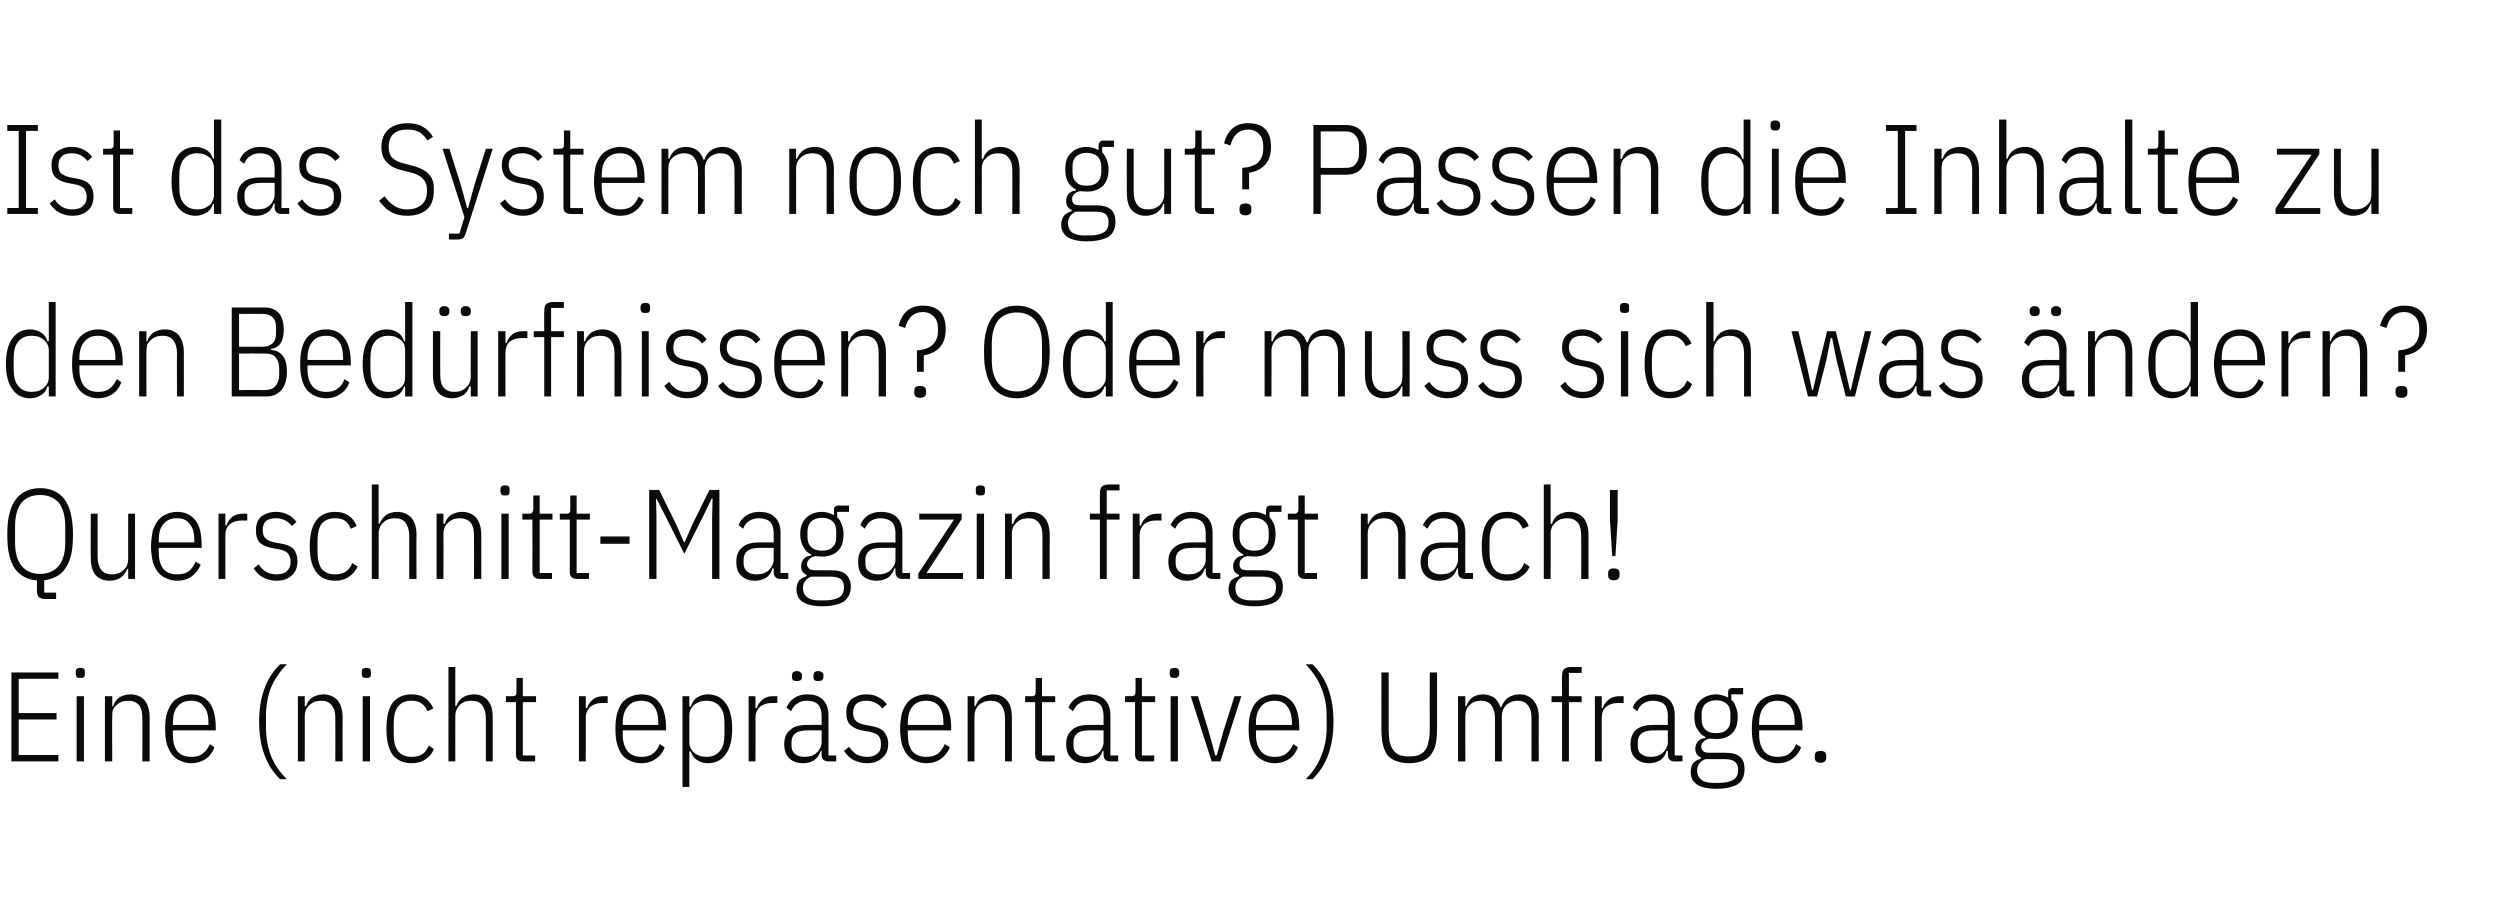 <?xml version="1.0" standalone="no"?><!DOCTYPE svg PUBLIC "-//W3C//DTD SVG 1.1//EN" "http://www.w3.org/Graphics/SVG/1.1/DTD/svg11.dtd"><svg xmlns="http://www.w3.org/2000/svg" version="1.1" width="548px" height="198.2px" viewBox="0 -1 548 198.2" style="top:-1px"><desc>Ist das System noch gut? Passen die Inhalte zu den Bed rfnissen? Oder muss sich was ndern? Querschnitt Magazin fragt...</desc><defs/><g id="Polygon261751"><path d="m2.5 165.9l0-19.5l10.3 0l0 1.4l-8.7 0l0 7.5l8.3 0l0 1.4l-8.3 0l0 7.8l8.7 0l0 1.4l-10.3 0zm15.1-18.3c-.4 0-.6 0-.8-.2c-.1-.2-.2-.4-.2-.7c0 0 0-.4 0-.4c0-.3.1-.5.2-.7c.2-.1.4-.2.8-.2c.4 0 .7.1.8.2c.2.2.2.4.2.7c0 0 0 .4 0 .4c0 .3 0 .5-.2.7c-.1.2-.4.2-.8.2zm-.8 4l1.6 0l0 14.3l-1.6 0l0-14.3zm6.2 14.3l0-14.3l1.6 0l0 2.2c0 0 .18.03.2 0c.2-.8.7-1.4 1.3-1.9c.7-.4 1.5-.7 2.5-.7c1.3 0 2.4.5 3.1 1.3c.7.9 1.1 2.1 1.1 3.8c-.01.04 0 9.6 0 9.6l-1.6 0c0 0 .05-9.49 0-9.5c0-1.2-.2-2.1-.7-2.8c-.6-.7-1.4-1-2.4-1c-.5 0-1 .1-1.4.2c-.4.2-.8.4-1.1.7c-.3.3-.6.6-.8 1c-.2.5-.2.9-.2 1.5c-.04-.04 0 9.9 0 9.9l-1.6 0zm18.9.4c-.9 0-1.6-.2-2.3-.5c-.7-.3-1.3-.7-1.8-1.3c-.5-.6-.9-1.4-1.2-2.3c-.3-1-.4-2.1-.4-3.4c0-1.4.1-2.5.4-3.5c.3-.9.7-1.7 1.2-2.3c.5-.6 1.1-1 1.8-1.3c.7-.3 1.4-.5 2.3-.5c1.7 0 3 .6 4 1.8c.9 1.2 1.4 3.1 1.4 5.6c.02.04 0 .5 0 .5l-9.4 0c0 0-.04.94 0 .9c0 1.6.3 2.8 1 3.7c.7.8 1.7 1.2 3 1.2c1.1 0 1.9-.2 2.5-.7c.7-.5 1.2-1.2 1.6-2.1c0 0 1 .7 1 .7c-.4 1.1-1 1.9-1.8 2.5c-.9.6-2 1-3.3 1zm0-13.7c-1.3 0-2.3.4-3 1.3c-.7.8-1 2-1 3.6c-.04.02 0 .4 0 .4l7.8 0c0 0-.03-.38 0-.4c0-1.6-.3-2.8-1-3.6c-.6-.9-1.5-1.3-2.8-1.3zm19.5 17.2c-3.1-3-4.6-7.2-4.6-12.6c0-5.4 1.5-9.6 4.6-12.6c0 0 1.5 0 1.5 0c-1.6 1.6-2.7 3.3-3.5 5.1c-.7 1.9-1.1 4-1.1 6.2c0 0 0 2.6 0 2.6c0 2.2.4 4.3 1.1 6.2c.8 1.9 1.9 3.6 3.5 5.1c-.01-.02-1.5 0-1.5 0c0 0-.02-.02 0 0zm3.9-3.9l0-14.3l1.5 0l0 2.2c0 0 .26.03.3 0c.2-.8.7-1.4 1.3-1.9c.7-.4 1.5-.7 2.5-.7c1.3 0 2.3.5 3.1 1.3c.7.9 1.1 2.1 1.1 3.8c-.03.04 0 9.6 0 9.6l-1.6 0c0 0 .03-9.49 0-9.5c0-1.2-.2-2.1-.8-2.8c-.5-.7-1.3-1-2.3-1c-.5 0-1 .1-1.4.2c-.4.2-.8.4-1.1.7c-.3.3-.6.6-.8 1c-.2.5-.3.9-.3 1.5c.03-.04 0 9.9 0 9.9l-1.5 0zm15-18.3c-.4 0-.6 0-.8-.2c-.2-.2-.2-.4-.2-.7c0 0 0-.4 0-.4c0-.3 0-.5.2-.7c.2-.1.4-.2.8-.2c.4 0 .6.1.8.2c.2.2.2.4.2.7c0 0 0 .4 0 .4c0 .3 0 .5-.2.7c-.2.2-.4.2-.8.2zm-.8 4l1.6 0l0 14.3l-1.6 0l0-14.3zm10.7 14.7c-1.7 0-3.1-.6-4.1-1.8c-.9-1.2-1.4-3.1-1.4-5.7c0-2.7.5-4.6 1.4-5.8c1-1.2 2.4-1.8 4.1-1.8c1.3 0 2.3.3 3.1.9c.7.5 1.3 1.3 1.7 2.2c0 0-1.3.6-1.3.6c-.3-.7-.7-1.3-1.3-1.7c-.5-.4-1.2-.6-2.2-.6c-1.3 0-2.2.4-2.9 1.2c-.7.9-1 2.1-1 3.7c0 0 0 2.5 0 2.5c0 1.6.3 2.8 1 3.7c.7.8 1.6 1.2 2.9 1.2c1 0 1.8-.2 2.4-.6c.6-.4 1-1 1.4-1.9c0 0 1.1.8 1.1.8c-.4 1-1 1.7-1.8 2.2c-.8.6-1.8.9-3.1.9zm8.1-21.1l1.5 0l0 8.6c0 0 .21.03.2 0c.3-.8.7-1.4 1.4-1.9c.6-.4 1.5-.7 2.5-.7c1.3 0 2.3.5 3 1.3c.8.9 1.1 2.1 1.1 3.8c.02.04 0 9.6 0 9.6l-1.5 0c0 0-.02-9.49 0-9.5c0-1.2-.3-2.1-.8-2.8c-.5-.7-1.3-1-2.4-1c-.5 0-.9.1-1.4.2c-.4.2-.8.4-1.1.7c-.3.3-.5.6-.7 1c-.2.5-.3.9-.3 1.5c-.01-.04 0 9.9 0 9.9l-1.5 0l0-20.7zm16.4 20.7c-.5 0-1-.1-1.2-.4c-.3-.2-.4-.6-.4-1.2c-.01 0 0-11.4 0-11.4l-2.2 0l0-1.3c0 0 1.46-.02 1.5 0c.3 0 .6-.1.7-.3c.1-.2.1-.4.1-.8c.03.02 0-2.9 0-2.9l1.4 0l0 4l2.9 0l0 1.3l-2.9 0l0 11.7l2.7 0l0 1.3c0 0-2.56.02-2.6 0zm12.2 0l0-14.3l1.5 0l0 2.6c0 0 .26-.01.3 0c.2-.8.7-1.4 1.3-1.9c.6-.5 1.4-.7 2.3-.7c.03-.02.9 0 .9 0l0 1.5c0 0-1.27 0-1.3 0c-1 0-1.8.3-2.5.8c-.6.6-1 1.4-1 2.4c.03-.04 0 9.6 0 9.6l-1.5 0zm13.7.4c-.9 0-1.7-.2-2.4-.5c-.7-.3-1.3-.7-1.8-1.3c-.5-.6-.8-1.4-1.1-2.3c-.3-1-.4-2.1-.4-3.4c0-1.4.1-2.5.4-3.5c.3-.9.6-1.7 1.1-2.3c.5-.6 1.1-1 1.8-1.3c.7-.3 1.5-.5 2.4-.5c1.7 0 3 .6 3.9 1.8c1 1.2 1.5 3.1 1.5 5.6c-.01.04 0 .5 0 .5l-9.5 0c0 0 .03.94 0 .9c0 1.6.4 2.8 1.1 3.7c.7.8 1.7 1.2 3 1.2c1 0 1.9-.2 2.5-.7c.7-.5 1.2-1.2 1.5-2.1c0 0 1.1.7 1.1.7c-.4 1.1-1 1.9-1.9 2.5c-.8.6-1.9 1-3.2 1zm0-13.7c-1.3 0-2.3.4-3 1.3c-.7.8-1.1 2-1.1 3.6c.03.02 0 .4 0 .4l7.8 0c0 0 .04-.38 0-.4c0-1.6-.3-2.8-.9-3.6c-.6-.9-1.6-1.3-2.8-1.3zm9-1l1.5 0l0 2.3c0 0 .29-.05.3 0c.3-.9.7-1.6 1.4-2c.6-.4 1.4-.7 2.3-.7c1.8 0 3.1.7 4 2c.9 1.2 1.4 3.1 1.4 5.6c0 2.4-.5 4.3-1.4 5.5c-.9 1.3-2.2 2-4 2c-.9 0-1.7-.3-2.3-.7c-.7-.4-1.1-1.1-1.4-1.9c-.01-.02-.3 0-.3 0l0 7.8l-1.5 0l0-19.9zm5.2 13.3c1.3 0 2.3-.4 3-1.3c.7-.8 1-2 1-3.6c0 0 0-2.5 0-2.5c0-1.6-.3-2.8-1-3.6c-.7-.9-1.7-1.3-3-1.3c-.5 0-1 .1-1.4.2c-.5.2-.9.4-1.2.7c-.3.2-.6.6-.8 1c-.2.4-.3.8-.3 1.3c0 0 0 5.9 0 5.9c0 .5.1.9.3 1.3c.2.4.5.8.8 1c.3.3.7.5 1.2.7c.4.1.9.2 1.4.2zm9.3 1l0-14.3l1.5 0l0 2.6c0 0 .27-.01.3 0c.2-.8.7-1.4 1.3-1.9c.6-.5 1.4-.7 2.3-.7c.04-.02.9 0 .9 0l0 1.5c0 0-1.25 0-1.3 0c-1 0-1.8.3-2.5.8c-.6.6-1 1.4-1 2.4c.05-.04 0 9.6 0 9.6l-1.5 0zm17.5 0c-1 0-1.5-.5-1.5-1.5c-.01.01 0-.8 0-.8c0 0-.23.02-.2 0c-.3.9-.7 1.5-1.4 2c-.6.4-1.4.7-2.4.7c-1.4 0-2.4-.4-3.1-1.1c-.7-.7-1.1-1.7-1.1-3.1c0-1.3.4-2.4 1.3-3.1c.8-.8 2.1-1.1 3.8-1.1c-.01-.02 3.1 0 3.1 0c0 0-.01-1.92 0-1.9c0-1.2-.3-2.1-.8-2.6c-.5-.5-1.3-.8-2.4-.8c-.9 0-1.6.2-2.1.6c-.6.3-1 .9-1.4 1.7c0 0-1-.8-1-.8c.4-.9.9-1.6 1.7-2.1c.7-.5 1.7-.8 2.8-.8c1.6 0 2.8.4 3.5 1.2c.8.8 1.2 1.9 1.2 3.4c.03.04 0 8.8 0 8.8l1.7 0l0 1.3c0 0-1.67.02-1.7 0zm-5.2-1c.5 0 1-.1 1.5-.2c.4-.2.8-.4 1.1-.7c.4-.3.6-.7.8-1.1c.2-.4.3-.8.3-1.3c-.01-.01 0-2.5 0-2.5c0 0-3.14-.04-3.1 0c-1.2 0-2 .2-2.6.6c-.6.5-.9 1.1-.9 1.9c0 0 0 .9 0 .9c0 .8.3 1.4.8 1.8c.5.4 1.2.6 2.1.6zm-1.7-16.6c-.4 0-.7-.1-.9-.2c-.1-.2-.2-.4-.2-.7c0 0 0-.4 0-.4c0-.2.1-.5.2-.6c.2-.2.5-.3.9-.3c.3 0 .6.1.8.3c.2.1.3.4.3.6c0 0 0 .4 0 .4c0 .3-.1.5-.3.7c-.2.1-.5.2-.8.2zm4.7 0c-.4 0-.7-.1-.9-.2c-.1-.2-.2-.4-.2-.7c0 0 0-.4 0-.4c0-.2.1-.5.2-.6c.2-.2.5-.3.9-.3c.3 0 .6.1.8.3c.2.1.3.4.3.6c0 0 0 .4 0 .4c0 .3-.1.5-.3.7c-.2.1-.5.2-.8.2zm10.6 18c-1.1 0-2-.3-2.9-.7c-.8-.4-1.5-1.1-2.1-2c0 0 1.1-.9 1.1-.9c.6.8 1.1 1.3 1.7 1.7c.7.3 1.4.5 2.2.5c1 0 1.7-.2 2.3-.7c.6-.5.8-1.1.8-2c0-.8-.1-1.4-.5-1.9c-.4-.4-1.1-.7-2-.9c0 0-1.2-.2-1.2-.2c-1.3-.2-2.2-.6-2.9-1.2c-.7-.6-1-1.5-1-2.8c0-1.3.4-2.3 1.2-3c.9-.6 1.9-1 3.2-1c1 0 1.9.2 2.6.6c.7.3 1.4.9 1.9 1.6c0 0-1 .9-1 .9c-.9-1.1-2-1.7-3.5-1.7c-.9 0-1.6.2-2.1.6c-.5.5-.8 1.1-.8 2c0 .8.2 1.4.6 1.8c.4.4 1.1.7 2.1.9c0 0 1.1.2 1.1.2c1.3.2 2.3.6 2.9 1.2c.6.7 1 1.6 1 2.7c0 1.4-.4 2.4-1.3 3.1c-.8.8-1.9 1.2-3.4 1.2zm13 0c-.8 0-1.6-.2-2.3-.5c-.7-.3-1.3-.7-1.8-1.3c-.5-.6-.9-1.4-1.2-2.3c-.2-1-.4-2.1-.4-3.4c0-1.4.2-2.5.4-3.5c.3-.9.7-1.7 1.2-2.3c.5-.6 1.1-1 1.8-1.3c.7-.3 1.5-.5 2.3-.5c1.7 0 3.1.6 4 1.8c1 1.2 1.5 3.1 1.5 5.6c-.04.04 0 .5 0 .5l-9.5 0c0 0-.01.94 0 .9c0 1.6.3 2.8 1 3.7c.7.8 1.7 1.2 3 1.2c1.1 0 1.9-.2 2.6-.7c.6-.5 1.1-1.2 1.5-2.1c0 0 1.1.7 1.1.7c-.4 1.1-1.1 1.9-1.9 2.5c-.8.6-1.9 1-3.3 1zm0-13.7c-1.3 0-2.3.4-3 1.3c-.7.8-1 2-1 3.6c-.01.02 0 .4 0 .4l7.8 0c0 0 .01-.38 0-.4c0-1.6-.3-2.8-.9-3.6c-.7-.9-1.6-1.3-2.9-1.3zm9.1 13.3l0-14.3l1.5 0l0 2.2c0 0 .23.03.2 0c.3-.8.7-1.4 1.4-1.9c.6-.4 1.5-.7 2.5-.7c1.3 0 2.3.5 3 1.3c.8.9 1.1 2.1 1.1 3.8c.04.04 0 9.6 0 9.6l-1.5 0c0 0 0-9.49 0-9.5c0-1.2-.3-2.1-.8-2.8c-.5-.7-1.3-1-2.4-1c-.4 0-.9.1-1.3.2c-.5.2-.8.4-1.2.7c-.3.3-.5.6-.7 1c-.2.5-.3.9-.3 1.5c.01-.04 0 9.9 0 9.9l-1.5 0zm16.5 0c-.6 0-1-.1-1.3-.4c-.3-.2-.4-.6-.4-1.2c.01 0 0-11.4 0-11.4l-2.2 0l0-1.3c0 0 1.48-.02 1.5 0c.3 0 .6-.1.7-.3c.1-.2.1-.4.1-.8c.05.02 0-2.9 0-2.9l1.4 0l0 4l2.9 0l0 1.3l-2.9 0l0 11.7l2.8 0l0 1.3c0 0-2.64.02-2.6 0zm14.8 0c-1 0-1.5-.5-1.5-1.5c-.01.01 0-.8 0-.8c0 0-.23.02-.2 0c-.3.9-.7 1.5-1.4 2c-.6.4-1.5.7-2.4.7c-1.4 0-2.4-.4-3.1-1.1c-.7-.7-1.1-1.7-1.1-3.1c0-1.3.4-2.4 1.3-3.1c.8-.8 2.1-1.1 3.8-1.1c-.02-.02 3.1 0 3.1 0c0 0-.01-1.92 0-1.9c0-1.2-.3-2.1-.8-2.6c-.5-.5-1.3-.8-2.4-.8c-.9 0-1.6.2-2.1.6c-.6.3-1 .9-1.4 1.7c0 0-1-.8-1-.8c.4-.9.9-1.6 1.7-2.1c.7-.5 1.7-.8 2.8-.8c1.6 0 2.7.4 3.5 1.2c.8.8 1.2 1.9 1.2 3.4c.03.04 0 8.8 0 8.8l1.7 0l0 1.3c0 0-1.67.02-1.7 0zm-5.2-1c.5 0 1-.1 1.4-.2c.5-.2.9-.4 1.2-.7c.4-.3.6-.7.8-1.1c.2-.4.3-.8.3-1.3c-.01-.01 0-2.5 0-2.5c0 0-3.15-.04-3.1 0c-1.2 0-2 .2-2.6.6c-.6.5-.9 1.1-.9 1.9c0 0 0 .9 0 .9c0 .8.3 1.4.8 1.8c.5.4 1.2.6 2.1.6zm12.2 1c-.6 0-1-.1-1.2-.4c-.3-.2-.4-.6-.4-1.2c-.02 0 0-11.4 0-11.4l-2.2 0l0-1.3c0 0 1.45-.02 1.4 0c.4 0 .6-.1.7-.3c.2-.2.2-.4.2-.8c.02.02 0-2.9 0-2.9l1.4 0l0 4l2.9 0l0 1.3l-2.9 0l0 11.7l2.7 0l0 1.3c0 0-2.57.02-2.6 0zm7-18.3c-.3 0-.6 0-.8-.2c-.1-.2-.2-.4-.2-.7c0 0 0-.4 0-.4c0-.3.1-.5.2-.7c.2-.1.5-.2.8-.2c.4 0 .7.1.8.2c.2.2.3.4.3.7c0 0 0 .4 0 .4c0 .3-.1.5-.3.7c-.1.2-.4.2-.8.2zm-.8 4l1.6 0l0 14.3l-1.6 0l0-14.3zm9 14.3l-4.6-14.3l1.6 0l2.4 7.9l1.4 5.1l.3 0l1.4-5.1l2.5-7.9l1.5 0l-4.6 14.3l-1.9 0zm13.8.4c-.9 0-1.6-.2-2.3-.5c-.7-.3-1.3-.7-1.8-1.3c-.5-.6-.9-1.4-1.2-2.3c-.3-1-.4-2.1-.4-3.4c0-1.4.1-2.5.4-3.5c.3-.9.7-1.7 1.2-2.3c.5-.6 1.1-1 1.8-1.3c.7-.3 1.4-.5 2.3-.5c1.7 0 3 .6 4 1.8c.9 1.2 1.4 3.1 1.4 5.6c.01.04 0 .5 0 .5l-9.5 0c0 0 .05.94 0 .9c0 1.6.4 2.8 1.1 3.7c.7.8 1.7 1.2 3 1.2c1 0 1.9-.2 2.5-.7c.7-.5 1.2-1.2 1.6-2.1c0 0 1 .7 1 .7c-.4 1.1-1 1.9-1.8 2.5c-.9.6-2 1-3.3 1zm0-13.7c-1.3 0-2.3.4-3 1.3c-.7.8-1.1 2-1.1 3.6c.05.02 0 .4 0 .4l7.9 0c0 0-.04-.38 0-.4c0-1.6-.4-2.8-1-3.6c-.6-.9-1.6-1.3-2.8-1.3zm8.3-8c3.1 3 4.6 7.2 4.6 12.6c0 5.4-1.5 9.6-4.6 12.6c0 0-1.5 0-1.5 0c1.5-1.5 2.7-3.2 3.4-5.1c.8-1.9 1.2-4 1.2-6.2c0 0 0-2.6 0-2.6c0-2.2-.4-4.3-1.2-6.2c-.7-1.8-1.9-3.5-3.4-5.1c-.02.04 1.5 0 1.5 0c0 0 0 .04 0 0zm16.7 1.8c0 0 .01 12.58 0 12.6c0 1 .1 1.9.2 2.6c.2.7.4 1.3.8 1.8c.3.5.8.8 1.3 1.1c.6.2 1.3.3 2.2.3c.9 0 1.6-.1 2.1-.3c.6-.3 1.1-.6 1.4-1.1c.4-.5.6-1.1.7-1.8c.2-.7.3-1.6.3-2.6c-.03-.02 0-12.6 0-12.6l1.6 0c0 0 0 12.32 0 12.3c0 1.3-.1 2.5-.3 3.4c-.2 1-.6 1.7-1.1 2.4c-.4.6-1.1 1-1.8 1.3c-.8.3-1.8.5-2.9.5c-1.1 0-2.1-.2-2.9-.5c-.8-.3-1.4-.7-1.9-1.3c-.4-.7-.8-1.4-1-2.4c-.2-.9-.3-2.1-.3-3.4c-.01.02 0-12.3 0-12.3l1.6 0zm15.2 19.5l0-14.3l1.6 0l0 2.2c0 0 .21.03.2 0c.3-.8.7-1.4 1.3-1.9c.6-.4 1.4-.7 2.4-.7c.9 0 1.7.3 2.4.7c.6.5 1.1 1.2 1.4 2.1c0 0 .2 0 .2 0c.3-.9.8-1.6 1.5-2.1c.7-.4 1.5-.7 2.5-.7c1.3 0 2.3.5 3 1.3c.8.9 1.2 2.1 1.2 3.8c-.04.04 0 9.6 0 9.6l-1.6 0c0 0 .02-9.49 0-9.5c0-1.2-.2-2.1-.8-2.8c-.5-.7-1.3-1-2.3-1c-.9 0-1.7.3-2.4.9c-.6.6-1 1.4-1 2.5c.02-.04 0 9.9 0 9.9l-1.5 0c0 0-.02-9.49 0-9.5c0-1.2-.3-2.1-.8-2.8c-.5-.7-1.3-1-2.3-1c-1 0-1.8.3-2.4.9c-.7.6-1 1.4-1 2.5c-.02-.04 0 9.9 0 9.9l-1.6 0zm22.8-13l-2.3 0l0-1.3l2.3 0c0 0-.05-4.44 0-4.4c0-.7.1-1.2.4-1.5c.3-.3.8-.5 1.5-.5c.01 0 2.4 0 2.4 0l0 1.3l-2.8 0l0 5.1l2.8 0l0 1.3l-2.8 0l0 13l-1.5 0l0-13zm7.2 13l0-14.3l1.5 0l0 2.6c0 0 .24-.01.2 0c.3-.8.7-1.4 1.4-1.9c.6-.5 1.4-.7 2.3-.7c.01-.02.9 0 .9 0l0 1.5c0 0-1.28 0-1.3 0c-1 0-1.9.3-2.5.8c-.7.6-1 1.4-1 2.4c.02-.04 0 9.6 0 9.6l-1.5 0zm17.5 0c-1 0-1.5-.5-1.5-1.5c-.04.01 0-.8 0-.8c0 0-.26.02-.3 0c-.2.9-.7 1.5-1.3 2c-.7.4-1.5.7-2.5.7c-1.3 0-2.3-.4-3-1.1c-.8-.7-1.1-1.7-1.1-3.1c0-1.3.4-2.4 1.2-3.1c.9-.8 2.2-1.1 3.9-1.1c-.04-.02 3.1 0 3.1 0c0 0-.04-1.92 0-1.9c0-1.2-.3-2.1-.8-2.6c-.5-.5-1.4-.8-2.5-.8c-.8 0-1.5.2-2.1.6c-.5.3-1 .9-1.3 1.7c0 0-1-.8-1-.8c.3-.9.9-1.6 1.7-2.1c.7-.5 1.7-.8 2.8-.8c1.5 0 2.7.4 3.5 1.2c.8.8 1.2 1.9 1.2 3.4c0 .04 0 8.8 0 8.8l1.7 0l0 1.3c0 0-1.7.02-1.7 0zm-5.2-1c.5 0 1-.1 1.4-.2c.5-.2.9-.4 1.2-.7c.3-.3.6-.7.8-1.1c.2-.4.3-.8.3-1.3c-.04-.01 0-2.5 0-2.5c0 0-3.17-.04-3.2 0c-1.1 0-1.9.2-2.5.6c-.6.5-.9 1.1-.9 1.9c0 0 0 .9 0 .9c0 .8.2 1.4.8 1.8c.5.4 1.2.6 2.1.6zm20.5 2.7c0 1.5-.5 2.6-1.5 3.3c-1 .6-2.6 1-4.7 1c-2 0-3.5-.4-4.3-1c-.9-.6-1.3-1.5-1.3-2.7c0-.8.2-1.5.6-2c.4-.4 1-.7 1.6-.9c0 0 0-.3 0-.3c-.8-.3-1.2-1-1.2-1.9c0-.6.2-1.1.6-1.6c.3-.4.9-.7 1.6-.7c0 0 0-.3 0-.3c-.8-.3-1.3-.9-1.7-1.6c-.5-.7-.7-1.6-.7-2.8c0-1.6.5-2.8 1.3-3.6c.9-.8 2-1.3 3.5-1.3c.9 0 1.8.3 2.6.7c0 0 0-.9 0-.9c0-.4 0-.7.2-.9c.2-.2.5-.3.9-.3c.03.05 2.2 0 2.2 0l0 1.4l-2.6 0c0 0 .03 1.22 0 1.2c.5.4.8.9 1 1.6c.3.6.4 1.3.4 2.1c0 1.7-.4 2.9-1.3 3.7c-.8.8-2 1.2-3.4 1.2c-.5 0-1-.1-1.4-.1c-.6.1-1.1.3-1.4.7c-.3.3-.5.6-.5 1.1c0 .4.2.7.5 1c.3.2.7.3 1.4.3c0 0 3.3 0 3.3 0c1.5 0 2.7.3 3.3.9c.7.6 1 1.5 1 2.7zm-1.4.1c0-.7-.2-1.3-.7-1.7c-.4-.4-1.2-.6-2.3-.6c0 0-4.2 0-4.2 0c-1.2.5-1.8 1.4-1.8 2.5c0 .8.3 1.5.9 2c.5.4 1.3.7 2.5.7c0 0 1.6 0 1.6 0c1.3 0 2.3-.3 3-.7c.7-.5 1-1.2 1-2.2zm-4.8-8c1 0 1.8-.2 2.3-.8c.6-.5.8-1.2.8-2.2c0 0 0-1.2 0-1.2c0-.9-.2-1.7-.8-2.2c-.5-.5-1.3-.8-2.3-.8c-1 0-1.8.3-2.4.8c-.5.5-.8 1.3-.8 2.2c0 0 0 1.2 0 1.2c0 1 .3 1.7.8 2.2c.6.6 1.4.8 2.4.8zm13.4 6.6c-.8 0-1.6-.2-2.3-.5c-.7-.3-1.3-.7-1.8-1.3c-.5-.6-.9-1.4-1.1-2.3c-.3-1-.4-2.1-.4-3.4c0-1.4.1-2.5.4-3.5c.2-.9.6-1.7 1.1-2.3c.5-.6 1.1-1 1.8-1.3c.7-.3 1.5-.5 2.3-.5c1.7 0 3.1.6 4 1.8c1 1.2 1.5 3.1 1.5 5.6c-.02.04 0 .5 0 .5l-9.5 0c0 0 .01.94 0 .9c0 1.6.4 2.8 1.1 3.7c.7.8 1.7 1.2 2.9 1.2c1.1 0 2-.2 2.6-.7c.6-.5 1.2-1.2 1.5-2.1c0 0 1.1.7 1.1.7c-.4 1.1-1 1.9-1.9 2.5c-.8.6-1.9 1-3.3 1zm0-13.7c-1.2 0-2.2.4-2.9 1.3c-.7.8-1.1 2-1.1 3.6c.01.02 0 .4 0 .4l7.8 0c0 0 .02-.38 0-.4c0-1.6-.3-2.8-.9-3.6c-.6-.9-1.6-1.3-2.9-1.3zm10.7 12.5c0 .7-.4 1.1-1.2 1.1c-.9 0-1.3-.4-1.3-1.1c0 0 0-.4 0-.4c0-.8.4-1.1 1.3-1.1c.8 0 1.2.3 1.2 1.1c.04-.01 0 .4 0 .4c0 0 .04-.05 0 0z" stroke="none" fill="#0a0a0a"/></g><g id="Polygon261750"><path d="m12.3 130.3c0 0-2.53-.01-2.5 0c-.6 0-1-.2-1.3-.4c-.2-.3-.4-.7-.4-1.2c0 0 0-2.5 0-2.5c-1 0-1.9-.3-2.7-.7c-.8-.4-1.5-1-2.1-1.8c-.6-.8-1-1.9-1.3-3.1c-.3-1.2-.4-2.7-.4-4.5c0-1.8.1-3.3.5-4.6c.3-1.3.8-2.3 1.4-3.1c.6-.8 1.4-1.4 2.3-1.8c.9-.4 1.9-.6 3-.6c1.1 0 2.1.2 3 .6c.9.4 1.7 1 2.3 1.8c.6.8 1.1 1.8 1.4 3.1c.3 1.3.5 2.8.5 4.6c0 1.8-.1 3.2-.4 4.5c-.3 1.2-.7 2.2-1.3 3c-.5.8-1.2 1.4-2 1.8c-.8.4-1.7.7-2.6.8c-.04 0 0 2.7 0 2.7l2.6 0l0 1.4zm-3.5-5.5c1.7 0 3.1-.6 4.1-1.8c.9-1.1 1.4-2.8 1.4-5.1c0 0 0-3.5 0-3.5c0-2.3-.5-4-1.4-5.2c-1-1.1-2.4-1.7-4.1-1.7c-1.8 0-3.1.6-4.1 1.7c-.9 1.2-1.4 2.9-1.4 5.2c0 0 0 3.5 0 3.5c0 2.3.5 4 1.4 5.1c1 1.2 2.3 1.8 4.1 1.8zm19.3-1.1c0 0-.24-.02-.2 0c-.3.8-.8 1.4-1.4 1.9c-.6.4-1.5.7-2.5.7c-1.3 0-2.4-.5-3.1-1.3c-.7-.9-1-2.1-1-3.8c-.05-.04 0-9.6 0-9.6l1.5 0c0 0-.01 9.5 0 9.5c0 1.2.3 2.2.8 2.8c.5.7 1.3 1 2.4 1c.4 0 .9-.1 1.3-.2c.5-.2.8-.4 1.1-.7c.4-.3.6-.6.8-1c.2-.5.3-.9.3-1.5c-.02.04 0-9.9 0-9.9l1.5 0l0 14.3l-1.5 0l0-2.2zm10.7 2.6c-.8 0-1.6-.2-2.3-.5c-.7-.3-1.3-.7-1.8-1.3c-.5-.6-.9-1.4-1.2-2.3c-.2-1-.4-2.1-.4-3.4c0-1.4.2-2.5.4-3.5c.3-.9.7-1.7 1.2-2.3c.5-.6 1.1-1 1.8-1.3c.7-.3 1.5-.5 2.3-.5c1.7 0 3 .6 4 1.8c1 1.2 1.4 3.1 1.4 5.6c.04.04 0 .5 0 .5l-9.4 0c0 0-.02.94 0 .9c0 1.6.3 2.8 1 3.7c.7.8 1.7 1.2 3 1.2c1.1 0 1.9-.2 2.6-.7c.6-.5 1.1-1.2 1.5-2.1c0 0 1.1.7 1.1.7c-.5 1.1-1.1 1.9-1.9 2.5c-.8.6-1.9 1-3.3 1zm0-13.7c-1.3 0-2.3.4-3 1.3c-.7.8-1 2-1 3.6c-.02.02 0 .4 0 .4l7.8 0c0 0-.01-.38 0-.4c0-1.6-.3-2.8-1-3.6c-.6-.9-1.5-1.3-2.8-1.3zm9.1 13.3l0-14.3l1.5 0l0 2.6c0 0 .22-.01.2 0c.3-.8.7-1.4 1.3-1.9c.6-.5 1.4-.7 2.4-.7c-.02-.02.9 0 .9 0l0 1.5c0 0-1.31 0-1.3 0c-1 0-1.9.3-2.5.8c-.7.6-1 1.4-1 2.4c-.01-.04 0 9.6 0 9.6l-1.5 0zm12.7.4c-1.1 0-2.1-.3-2.9-.7c-.8-.4-1.5-1.1-2.1-2c0 0 1.1-.9 1.1-.9c.5.8 1.1 1.3 1.7 1.7c.6.3 1.4.5 2.2.5c.9 0 1.7-.2 2.3-.7c.5-.5.8-1.1.8-2c0-.8-.2-1.4-.6-1.9c-.3-.4-1-.7-2-.9c0 0-1.1-.2-1.1-.2c-1.3-.2-2.3-.6-3-1.2c-.6-.6-.9-1.5-.9-2.8c0-1.3.4-2.3 1.2-3c.8-.6 1.9-1 3.2-1c1 0 1.8.2 2.6.6c.7.3 1.3.9 1.9 1.6c0 0-1 .9-1 .9c-.9-1.1-2.1-1.7-3.5-1.7c-.9 0-1.7.2-2.2.6c-.5.5-.7 1.1-.7 2c0 .8.2 1.4.6 1.8c.4.4 1.1.7 2 .9c0 0 1.1.2 1.1.2c1.4.2 2.4.6 3 1.2c.6.7.9 1.6.9 2.7c0 1.4-.4 2.4-1.2 3.1c-.8.8-1.9 1.2-3.4 1.2zm12.9 0c-1.8 0-3.2-.6-4.1-1.8c-1-1.2-1.5-3.1-1.5-5.7c0-2.7.5-4.6 1.5-5.8c.9-1.2 2.3-1.8 4.1-1.8c1.2 0 2.2.3 3 .9c.8.5 1.3 1.3 1.7 2.2c0 0-1.3.6-1.3.6c-.3-.7-.7-1.3-1.2-1.7c-.6-.4-1.3-.6-2.2-.6c-1.3 0-2.3.4-3 1.2c-.6.9-.9 2.1-.9 3.7c0 0 0 2.5 0 2.5c0 1.6.3 2.8.9 3.7c.7.8 1.7 1.2 3 1.2c.9 0 1.7-.2 2.3-.6c.6-.4 1.1-1 1.4-1.9c0 0 1.2.8 1.2.8c-.5 1-1.1 1.7-1.9 2.2c-.8.6-1.8.9-3 .9zm8-21.1l1.5 0l0 8.6c0 0 .24.03.2 0c.3-.8.8-1.4 1.4-1.9c.6-.4 1.5-.7 2.5-.7c1.3 0 2.3.5 3.1 1.3c.7.9 1.1 2.1 1.1 3.8c-.05.04 0 9.6 0 9.6l-1.6 0c0 0 .01-9.49 0-9.5c0-1.2-.3-2.1-.8-2.8c-.5-.7-1.3-1-2.4-1c-.4 0-.9.1-1.3.2c-.5.2-.8.4-1.1.7c-.4.3-.6.6-.8 1c-.2.5-.3.9-.3 1.5c.02-.04 0 9.9 0 9.9l-1.5 0l0-20.7zm14.2 20.7l0-14.3l1.5 0l0 2.2c0 0 .27.03.3 0c.2-.8.7-1.4 1.3-1.9c.7-.4 1.5-.7 2.5-.7c1.3 0 2.4.5 3.1 1.3c.7.9 1.1 2.1 1.1 3.8c-.02.04 0 9.6 0 9.6l-1.6 0c0 0 .04-9.49 0-9.5c0-1.2-.2-2.1-.7-2.8c-.6-.7-1.4-1-2.4-1c-.5 0-1 .1-1.4.2c-.4.2-.8.4-1.1.7c-.3.3-.6.6-.8 1c-.2.5-.3.9-.3 1.5c.04-.04 0 9.9 0 9.9l-1.5 0zm15-18.3c-.4 0-.6 0-.8-.2c-.1-.2-.2-.4-.2-.7c0 0 0-.4 0-.4c0-.3.1-.5.2-.7c.2-.1.4-.2.8-.2c.4 0 .7.1.8.2c.2.2.2.4.2.7c0 0 0 .4 0 .4c0 .3 0 .5-.2.7c-.1.2-.4.2-.8.2zm-.8 4l1.6 0l0 14.3l-1.6 0l0-14.3zm8.5 14.3c-.6 0-1-.1-1.3-.4c-.2-.2-.4-.6-.4-1.2c.03 0 0-11.4 0-11.4l-2.2 0l0-1.3c0 0 1.5-.02 1.5 0c.4 0 .6-.1.7-.3c.1-.2.2-.4.2-.8c-.03.02 0-2.9 0-2.9l1.4 0l0 4l2.8 0l0 1.3l-2.8 0l0 11.7l2.7 0l0 1.3c0 0-2.62.02-2.6 0zm8.1 0c-.5 0-1-.1-1.2-.4c-.3-.2-.4-.6-.4-1.2c-.02 0 0-11.4 0-11.4l-2.2 0l0-1.3c0 0 1.45-.02 1.5 0c.3 0 .5-.1.7-.3c.1-.2.1-.4.1-.8c.02.02 0-2.9 0-2.9l1.4 0l0 4l2.9 0l0 1.3l-2.9 0l0 11.7l2.7 0l0 1.3c0 0-2.57.02-2.6 0zm5.1-7.7l0-1.6l6.4 0l0 1.6l-6.4 0zm24.5-6l.1-3.9l-.2 0l-1.9 3.9l-4.1 8.2l-4.1-8.2l-2-3.9l-.1 0l.1 3.9l0 13.7l-1.6 0l0-19.5l2.2 0l3.7 7.5l1.7 3.9l.2 0l1.7-3.9l3.7-7.5l2.2 0l0 19.5l-1.6 0l0-13.7zm15 13.7c-1 0-1.5-.5-1.5-1.5c-.03.01 0-.8 0-.8c0 0-.26.02-.3 0c-.2.9-.6 1.5-1.3 2c-.7.4-1.5.7-2.5.7c-1.3 0-2.3-.4-3-1.1c-.8-.7-1.1-1.7-1.1-3.1c0-1.3.4-2.4 1.3-3.1c.8-.8 2.1-1.1 3.8-1.1c-.04-.02 3.1 0 3.1 0c0 0-.03-1.92 0-1.9c0-1.2-.3-2.1-.8-2.6c-.5-.5-1.4-.8-2.5-.8c-.8 0-1.5.2-2.1.6c-.5.3-1 .9-1.3 1.7c0 0-1-.8-1-.8c.3-.9.9-1.6 1.7-2.1c.7-.5 1.7-.8 2.8-.8c1.6 0 2.7.4 3.5 1.2c.8.8 1.2 1.9 1.2 3.4c.01.04 0 8.8 0 8.8l1.7 0l0 1.3c0 0-1.69.02-1.7 0zm-5.2-1c.5 0 1-.1 1.4-.2c.5-.2.9-.4 1.2-.7c.3-.3.6-.7.8-1.1c.2-.4.3-.8.3-1.3c-.03-.01 0-2.5 0-2.5c0 0-3.17-.04-3.2 0c-1.1 0-1.9.2-2.5.6c-.6.5-.9 1.1-.9 1.9c0 0 0 .9 0 .9c0 .8.3 1.4.8 1.8c.5.4 1.2.6 2.1.6zm20.6 2.7c0 1.5-.6 2.6-1.6 3.3c-1 .6-2.6 1-4.7 1c-2 0-3.4-.4-4.3-1c-.9-.6-1.3-1.5-1.3-2.7c0-.8.2-1.5.6-2c.4-.4 1-.7 1.6-.9c0 0 0-.3 0-.3c-.8-.3-1.2-1-1.2-1.9c0-.6.2-1.1.6-1.6c.3-.4.9-.7 1.6-.7c0 0 0-.3 0-.3c-.8-.3-1.3-.9-1.7-1.6c-.4-.7-.7-1.6-.7-2.8c0-1.6.5-2.8 1.3-3.6c.9-.8 2-1.3 3.5-1.3c.9 0 1.8.3 2.6.7c0 0 0-.9 0-.9c0-.4 0-.7.2-.9c.2-.2.5-.3.9-.3c.03.05 2.2 0 2.2 0l0 1.4l-2.6 0c0 0 .04 1.22 0 1.2c.5.4.8.9 1 1.6c.3.6.4 1.3.4 2.1c0 1.7-.4 2.9-1.3 3.7c-.8.8-2 1.2-3.4 1.2c-.5 0-1-.1-1.4-.1c-.6.1-1.1.3-1.4.7c-.3.3-.5.6-.5 1.1c0 .4.2.7.5 1c.3.2.7.3 1.4.3c0 0 3.3 0 3.3 0c1.6 0 2.7.3 3.3.9c.7.6 1.1 1.5 1.1 2.7zm-1.5.1c0-.7-.2-1.3-.6-1.7c-.5-.4-1.3-.6-2.4-.6c0 0-4.2 0-4.2 0c-1.2.5-1.8 1.4-1.8 2.5c0 .8.3 1.5.9 2c.5.4 1.3.7 2.5.7c0 0 1.6 0 1.6 0c1.3 0 2.3-.3 3-.7c.7-.5 1-1.2 1-2.2zm-4.8-8c1 0 1.8-.2 2.3-.8c.6-.5.8-1.2.8-2.2c0 0 0-1.2 0-1.2c0-.9-.2-1.7-.8-2.2c-.5-.5-1.3-.8-2.3-.8c-1 0-1.8.3-2.4.8c-.5.5-.8 1.3-.8 2.2c0 0 0 1.2 0 1.2c0 1 .3 1.7.8 2.2c.6.6 1.4.8 2.4.8zm17.6 6.2c-1 0-1.5-.5-1.5-1.5c-.05.01 0-.8 0-.8c0 0-.27.02-.3 0c-.2.9-.7 1.5-1.3 2c-.7.4-1.5.7-2.5.7c-1.3 0-2.4-.4-3.1-1.1c-.7-.7-1-1.7-1-3.1c0-1.3.4-2.4 1.2-3.1c.9-.8 2.1-1.1 3.8-1.1c.04-.02 3.2 0 3.2 0c0 0-.05-1.92 0-1.9c0-1.2-.3-2.1-.8-2.6c-.6-.5-1.4-.8-2.5-.8c-.8 0-1.5.2-2.1.6c-.5.3-1 .9-1.3 1.7c0 0-1-.8-1-.8c.3-.9.9-1.6 1.6-2.1c.8-.5 1.7-.8 2.9-.8c1.5 0 2.7.4 3.5 1.2c.8.8 1.2 1.9 1.2 3.4c-.01.04 0 8.8 0 8.8l1.7 0l0 1.3c0 0-1.71.02-1.7 0zm-5.2-1c.5 0 1-.1 1.4-.2c.5-.2.9-.4 1.2-.7c.3-.3.6-.7.8-1.1c.2-.4.3-.8.3-1.3c-.05-.01 0-2.5 0-2.5c0 0-3.19-.04-3.2 0c-1.1 0-2 .2-2.5.6c-.6.5-.9 1.1-.9 1.9c0 0 0 .9 0 .9c0 .8.2 1.4.8 1.8c.5.4 1.2.6 2.1.6zm8.7 1l0-1.2l7.8-11.8l-7.6 0l0-1.3l9.3 0l0 1.2l-7.7 11.8l8 0l0 1.3l-9.8 0zm13.6-18.3c-.4 0-.6 0-.8-.2c-.2-.2-.2-.4-.2-.7c0 0 0-.4 0-.4c0-.3 0-.5.2-.7c.2-.1.4-.2.8-.2c.4 0 .6.1.8.2c.2.2.2.4.2.7c0 0 0 .4 0 .4c0 .3 0 .5-.2.7c-.2.2-.4.2-.8.2zm-.8 4l1.6 0l0 14.3l-1.6 0l0-14.3zm6.2 14.3l0-14.3l1.5 0l0 2.2c0 0 .27.03.3 0c.2-.8.7-1.4 1.3-1.9c.7-.4 1.5-.7 2.5-.7c1.3 0 2.4.5 3.1 1.3c.7.9 1.1 2.1 1.1 3.8c-.03.04 0 9.6 0 9.6l-1.6 0c0 0 .03-9.49 0-9.5c0-1.2-.2-2.1-.8-2.8c-.5-.7-1.3-1-2.3-1c-.5 0-1 .1-1.4.2c-.4.2-.8.4-1.1.7c-.3.3-.6.6-.8 1c-.2.5-.3.9-.3 1.5c.04-.04 0 9.9 0 9.9l-1.5 0zm20.8-13l-2.2 0l0-1.3l2.2 0c0 0-.02-4.44 0-4.4c0-.7.1-1.2.4-1.5c.3-.3.8-.5 1.5-.5c.04 0 2.4 0 2.4 0l0 1.3l-2.8 0l0 5.1l2.8 0l0 1.3l-2.8 0l0 13l-1.5 0l0-13zm7.2 13l0-14.3l1.5 0l0 2.6c0 0 .26-.01.3 0c.2-.8.7-1.4 1.3-1.9c.6-.5 1.4-.7 2.3-.7c.03-.02.9 0 .9 0l0 1.5c0 0-1.26 0-1.3 0c-1 0-1.8.3-2.5.8c-.6.6-1 1.4-1 2.4c.04-.04 0 9.6 0 9.6l-1.5 0zm17.5 0c-1 0-1.5-.5-1.5-1.5c-.01.01 0-.8 0-.8c0 0-.24.02-.2 0c-.3.9-.7 1.5-1.4 2c-.6.4-1.5.7-2.4.7c-1.4 0-2.4-.4-3.1-1.1c-.7-.7-1.1-1.7-1.1-3.1c0-1.3.4-2.4 1.3-3.1c.8-.8 2.1-1.1 3.8-1.1c-.02-.02 3.1 0 3.1 0c0 0-.01-1.92 0-1.9c0-1.2-.3-2.1-.8-2.6c-.5-.5-1.3-.8-2.4-.8c-.9 0-1.6.2-2.1.6c-.6.3-1 .9-1.4 1.7c0 0-1-.8-1-.8c.4-.9.9-1.6 1.7-2.1c.7-.5 1.7-.8 2.8-.8c1.6 0 2.7.4 3.5 1.2c.8.8 1.2 1.9 1.2 3.4c.03.04 0 8.8 0 8.8l1.7 0l0 1.3c0 0-1.67.02-1.7 0zm-5.2-1c.5 0 1-.1 1.4-.2c.5-.2.9-.4 1.2-.7c.4-.3.6-.7.8-1.1c.2-.4.3-.8.3-1.3c-.01-.01 0-2.5 0-2.5c0 0-3.15-.04-3.1 0c-1.2 0-2 .2-2.6.6c-.6.5-.9 1.1-.9 1.9c0 0 0 .9 0 .9c0 .8.3 1.4.8 1.8c.5.4 1.2.6 2.1.6zm20.6 2.7c0 1.5-.5 2.6-1.6 3.3c-1 .6-2.5 1-4.7 1c-2 0-3.4-.4-4.3-1c-.8-.6-1.3-1.5-1.3-2.7c0-.8.2-1.5.6-2c.5-.4 1-.7 1.7-.9c0 0 0-.3 0-.3c-.9-.3-1.3-1-1.3-1.9c0-.6.2-1.1.6-1.6c.4-.4.9-.7 1.6-.7c0 0 0-.3 0-.3c-.7-.3-1.3-.9-1.7-1.6c-.4-.7-.6-1.6-.6-2.8c0-1.6.4-2.8 1.2-3.6c.9-.8 2-1.3 3.5-1.3c1 0 1.8.3 2.6.7c0 0 0-.9 0-.9c0-.4.1-.7.2-.9c.2-.2.5-.3 1-.3c-.05.05 2.2 0 2.2 0l0 1.4l-2.6 0c0 0-.04 1.22 0 1.2c.4.4.7.9 1 1.6c.2.6.3 1.3.3 2.1c0 1.7-.4 2.9-1.2 3.7c-.9.8-2 1.2-3.5 1.2c-.5 0-.9-.1-1.4-.1c-.6.1-1.1.3-1.4.7c-.3.3-.4.6-.4 1.1c0 .4.1.7.4 1c.3.2.8.3 1.4.3c0 0 3.3 0 3.3 0c1.6 0 2.7.3 3.4.9c.6.6 1 1.5 1 2.7zm-1.5.1c0-.7-.2-1.3-.6-1.7c-.5-.4-1.2-.6-2.4-.6c0 0-4.2 0-4.2 0c-1.2.5-1.7 1.4-1.7 2.5c0 .8.2 1.5.8 2c.5.4 1.4.7 2.5.7c0 0 1.6 0 1.6 0c1.3 0 2.3-.3 3-.7c.7-.5 1-1.2 1-2.2zm-4.8-8c1 0 1.8-.2 2.3-.8c.6-.5.9-1.2.9-2.2c0 0 0-1.2 0-1.2c0-.9-.3-1.7-.9-2.2c-.5-.5-1.3-.8-2.3-.8c-1 0-1.8.3-2.3.8c-.6.5-.9 1.3-.9 2.2c0 0 0 1.2 0 1.2c0 1 .3 1.7.9 2.2c.5.6 1.3.8 2.3.8zm11.2 6.2c-.6 0-1-.1-1.2-.4c-.3-.2-.4-.6-.4-1.2c-.02 0 0-11.4 0-11.4l-2.2 0l0-1.3c0 0 1.45-.02 1.4 0c.4 0 .6-.1.7-.3c.2-.2.2-.4.2-.8c.02.02 0-2.9 0-2.9l1.4 0l0 4l2.9 0l0 1.3l-2.9 0l0 11.7l2.7 0l0 1.3c0 0-2.57.02-2.6 0zm12.2 0l0-14.3l1.5 0l0 2.2c0 0 .24.03.2 0c.3-.8.8-1.4 1.4-1.9c.6-.4 1.5-.7 2.5-.7c1.3 0 2.3.5 3.1 1.3c.7.9 1.1 2.1 1.1 3.8c-.05.04 0 9.6 0 9.6l-1.6 0c0 0 .01-9.49 0-9.5c0-1.2-.2-2.1-.8-2.8c-.5-.7-1.3-1-2.4-1c-.4 0-.9.1-1.3.2c-.5.2-.8.4-1.1.7c-.4.3-.6.6-.8 1c-.2.5-.3.9-.3 1.5c.02-.04 0 9.9 0 9.9l-1.5 0zm22.9 0c-1.1 0-1.6-.5-1.6-1.5c.02.01 0-.8 0-.8c0 0-.21.02-.2 0c-.3.9-.7 1.5-1.4 2c-.6.4-1.4.7-2.4.7c-1.4 0-2.4-.4-3.1-1.1c-.7-.7-1.1-1.7-1.1-3.1c0-1.3.5-2.4 1.3-3.1c.8-.8 2.1-1.1 3.8-1.1c.01-.02 3.1 0 3.1 0c0 0 .02-1.92 0-1.9c0-1.2-.2-2.1-.8-2.6c-.5-.5-1.3-.8-2.4-.8c-.8 0-1.5.2-2.1.6c-.6.3-1 .9-1.4 1.7c0 0-1-.8-1-.8c.4-.9 1-1.6 1.7-2.1c.8-.5 1.7-.8 2.9-.8c1.5 0 2.7.4 3.5 1.2c.8.8 1.2 1.9 1.2 3.4c-.04.04 0 8.8 0 8.8l1.7 0l0 1.3c0 0-1.74.02-1.7 0zm-5.3-1c.5 0 1-.1 1.5-.2c.4-.2.8-.4 1.2-.7c.3-.3.5-.7.7-1.1c.2-.4.3-.8.3-1.3c.02-.01 0-2.5 0-2.5c0 0-3.12-.04-3.1 0c-1.1 0-2 .2-2.6.6c-.6.5-.9 1.1-.9 1.9c0 0 0 .9 0 .9c0 .8.3 1.4.8 1.8c.6.4 1.3.6 2.1.6zm14.5 1.4c-1.8 0-3.1-.6-4.1-1.8c-1-1.2-1.5-3.1-1.5-5.7c0-2.7.5-4.6 1.5-5.8c1-1.2 2.3-1.8 4.1-1.8c1.2 0 2.2.3 3 .9c.8.5 1.4 1.3 1.7 2.2c0 0-1.3.6-1.3.6c-.3-.7-.7-1.3-1.2-1.7c-.6-.4-1.3-.6-2.2-.6c-1.3 0-2.3.4-2.9 1.2c-.7.9-1 2.1-1 3.7c0 0 0 2.5 0 2.5c0 1.6.3 2.8 1 3.7c.6.8 1.6 1.2 2.9 1.2c.9 0 1.7-.2 2.3-.6c.6-.4 1.1-1 1.4-1.9c0 0 1.2.8 1.2.8c-.4 1-1.1 1.7-1.9 2.2c-.8.6-1.8.9-3 .9zm8-21.1l1.5 0l0 8.6c0 0 .27.03.3 0c.2-.8.7-1.4 1.3-1.9c.7-.4 1.5-.7 2.5-.7c1.3 0 2.4.5 3.1 1.3c.7.9 1.1 2.1 1.1 3.8c-.02.04 0 9.6 0 9.6l-1.6 0c0 0 .04-9.49 0-9.5c0-1.2-.2-2.1-.7-2.8c-.6-.7-1.4-1-2.4-1c-.5 0-1 .1-1.4.2c-.4.2-.8.4-1.1.7c-.3.3-.6.6-.8 1c-.2.5-.3.9-.3 1.5c.04-.04 0 9.9 0 9.9l-1.5 0l0-20.7zm15 15.7l-.5-7.9l0-6.6l1.7 0l0 6.6l-.5 7.9l-.7 0zm1.6 4.2c0 .7-.4 1.1-1.3 1.1c-.8 0-1.2-.4-1.2-1.1c0 0 0-.4 0-.4c0-.8.4-1.1 1.2-1.1c.9 0 1.3.3 1.3 1.1c.04-.01 0 .4 0 .4c0 0 .04-.05 0 0z" stroke="none" fill="#0a0a0a"/></g><g id="Polygon261749"><path d="m10.7 83.7c0 0-.28-.02-.3 0c-.2.8-.7 1.5-1.4 1.9c-.6.4-1.4.7-2.4.7c-1.7 0-3-.7-3.9-2c-.9-1.2-1.4-3.1-1.4-5.5c0-2.5.5-4.4 1.4-5.6c.9-1.3 2.2-2 3.9-2c1 0 1.8.3 2.4.7c.7.4 1.2 1.1 1.4 1.9c.02.03.3 0 .3 0l0-8.6l1.5 0l0 20.7l-1.5 0l0-2.2zm-3.7 1.2c.5 0 1-.1 1.4-.2c.5-.2.9-.4 1.2-.7c.3-.2.6-.6.8-1c.2-.4.3-.8.3-1.3c0 0 0-5.9 0-5.9c0-.5-.1-.9-.3-1.3c-.2-.4-.5-.8-.8-1c-.3-.3-.7-.5-1.2-.7c-.4-.1-.9-.2-1.4-.2c-1.3 0-2.3.4-3 1.3c-.7.8-1 2-1 3.6c0 0 0 2.5 0 2.5c0 1.6.3 2.8 1 3.6c.7.9 1.7 1.3 3 1.3zm14.5 1.4c-.9 0-1.6-.2-2.3-.5c-.7-.3-1.3-.7-1.8-1.3c-.5-.6-.9-1.4-1.2-2.3c-.3-1-.4-2.1-.4-3.4c0-1.4.1-2.5.4-3.5c.3-.9.7-1.7 1.2-2.3c.5-.6 1.1-1 1.8-1.3c.7-.3 1.4-.5 2.3-.5c1.7 0 3 .6 4 1.8c.9 1.2 1.4 3.1 1.4 5.6c.01.04 0 .5 0 .5l-9.5 0c0 0 .04.94 0 .9c0 1.6.4 2.8 1.1 3.7c.7.8 1.7 1.2 3 1.2c1 0 1.9-.2 2.5-.7c.7-.5 1.2-1.2 1.6-2.1c0 0 1 .7 1 .7c-.4 1.1-1 1.9-1.8 2.5c-.9.6-2 1-3.3 1zm0-13.7c-1.3 0-2.3.4-3 1.3c-.7.8-1.1 2-1.1 3.6c.04.02 0 .4 0 .4l7.9 0c0 0-.04-.38 0-.4c0-1.6-.4-2.8-1-3.6c-.6-.9-1.6-1.3-2.8-1.3zm9 13.3l0-14.3l1.6 0l0 2.2c0 0 .18.03.2 0c.2-.8.7-1.4 1.3-1.9c.7-.4 1.5-.7 2.5-.7c1.4 0 2.4.5 3.1 1.3c.7.9 1.1 2.1 1.1 3.8c-.01.04 0 9.6 0 9.6l-1.5 0c0 0-.05-9.49 0-9.5c0-1.2-.3-2.1-.8-2.8c-.6-.7-1.3-1-2.4-1c-.5 0-1 .1-1.4.2c-.4.2-.8.4-1.1.7c-.3.3-.6.6-.8 1c-.1.5-.2.9-.2 1.5c-.04-.04 0 9.9 0 9.9l-1.6 0zm20.3-19.5c0 0 7.08-.02 7.1 0c1.4 0 2.4.4 3.2 1.2c.7.8 1.1 2 1.1 3.7c0 2.5-.9 3.9-2.8 4.2c0 0 0 .2 0 .2c2.3.2 3.5 1.8 3.5 4.7c0 1.8-.4 3.1-1.2 4.1c-.8.9-1.9 1.4-3.2 1.4c-.01.02-7.7 0-7.7 0l0-19.5zm1.6 18.1c0 0 5.67-.04 5.7 0c1 0 1.8-.3 2.3-.9c.5-.6.8-1.4.8-2.5c0 0 0-1.3 0-1.3c0-1.1-.3-1.9-.8-2.5c-.5-.6-1.3-.8-2.3-.8c-.03-.04-5.7 0-5.7 0l0 8zm0-9.5c0 0 5.28 0 5.3 0c.9 0 1.6-.3 2.1-.8c.5-.5.7-1.2.7-2.1c0 0 0-1.4 0-1.4c0-.9-.2-1.6-.7-2.1c-.5-.5-1.2-.8-2.1-.8c-.02.03-5.3 0-5.3 0l0 7.2zm19.1 11.3c-.9 0-1.7-.2-2.4-.5c-.7-.3-1.3-.7-1.8-1.3c-.5-.6-.9-1.4-1.1-2.3c-.3-1-.4-2.1-.4-3.4c0-1.4.1-2.5.4-3.5c.2-.9.6-1.7 1.1-2.3c.5-.6 1.1-1 1.8-1.3c.7-.3 1.5-.5 2.4-.5c1.7 0 3 .6 3.9 1.8c1 1.2 1.5 3.1 1.5 5.6c-.01.04 0 .5 0 .5l-9.5 0c0 0 .02.94 0 .9c0 1.6.4 2.8 1.1 3.7c.7.8 1.7 1.2 3 1.2c1 0 1.9-.2 2.5-.7c.7-.5 1.2-1.2 1.5-2.1c0 0 1.1.7 1.1.7c-.4 1.1-1 1.9-1.9 2.5c-.8.6-1.9 1-3.2 1zm0-13.7c-1.3 0-2.3.4-3 1.3c-.7.8-1.1 2-1.1 3.6c.02.02 0 .4 0 .4l7.8 0c0 0 .03-.38 0-.4c0-1.6-.3-2.8-.9-3.6c-.6-.9-1.6-1.3-2.8-1.3zm17.3 11.1c0 0-.21-.02-.2 0c-.3.8-.7 1.5-1.4 1.9c-.6.4-1.4.7-2.4.7c-1.7 0-3-.7-3.9-2c-.9-1.2-1.4-3.1-1.4-5.5c0-2.5.5-4.4 1.4-5.6c.9-1.3 2.2-2 3.9-2c1 0 1.8.3 2.4.7c.7.4 1.1 1.1 1.4 1.9c-.01.03.2 0 .2 0l0-8.6l1.6 0l0 20.7l-1.6 0l0-2.2zm-3.6 1.2c.5 0 1-.1 1.4-.2c.5-.2.8-.4 1.2-.7c.3-.2.6-.6.8-1c.1-.4.2-.8.2-1.3c0 0 0-5.9 0-5.9c0-.5-.1-.9-.2-1.3c-.2-.4-.5-.8-.8-1c-.4-.3-.7-.5-1.2-.7c-.4-.1-.9-.2-1.4-.2c-1.3 0-2.3.4-3 1.3c-.7.8-1 2-1 3.6c0 0 0 2.5 0 2.5c0 1.6.3 2.8 1 3.6c.7.9 1.7 1.3 3 1.3zm18-1.2c0 0-.27-.02-.3 0c-.2.8-.7 1.4-1.3 1.9c-.7.4-1.5.7-2.5.7c-1.4 0-2.4-.5-3.1-1.3c-.7-.9-1.1-2.1-1.1-3.8c.02-.04 0-9.6 0-9.6l1.6 0c0 0-.04 9.5 0 9.5c0 1.2.2 2.2.7 2.8c.6.7 1.4 1 2.4 1c.5 0 1-.1 1.4-.2c.4-.2.8-.4 1.1-.7c.3-.3.6-.6.8-1c.2-.5.3-.9.3-1.5c-.05.04 0-9.9 0-9.9l1.5 0l0 14.3l-1.5 0l0-2.2zm-5.8-15.4c-.4 0-.7-.1-.8-.2c-.2-.2-.3-.4-.3-.7c0 0 0-.4 0-.4c0-.2.1-.5.3-.6c.1-.2.4-.3.8-.3c.4 0 .6.1.8.3c.2.1.3.4.3.6c0 0 0 .4 0 .4c0 .3-.1.5-.3.7c-.2.1-.4.2-.8.2zm4.7 0c-.4 0-.7-.1-.8-.2c-.2-.2-.3-.4-.3-.7c0 0 0-.4 0-.4c0-.2.1-.5.3-.6c.1-.2.4-.3.8-.3c.4 0 .6.1.8.3c.2.1.3.4.3.6c0 0 0 .4 0 .4c0 .3-.1.5-.3.7c-.2.1-.4.2-.8.2zm7.1 17.6l0-14.3l1.6 0l0 2.6c0 0 .19-.01.2 0c.3-.8.7-1.4 1.3-1.9c.6-.5 1.4-.7 2.4-.7c-.04-.02.9 0 .9 0l0 1.5c0 0-1.33 0-1.3 0c-1.1 0-1.9.3-2.6.8c-.6.6-.9 1.4-.9 2.4c-.03-.04 0 9.6 0 9.6l-1.6 0zm10.1-13l-2.3 0l0-1.3l2.3 0c0 0-.05-4.44 0-4.4c0-.7.1-1.2.4-1.5c.3-.3.8-.5 1.5-.5c.01 0 2.4 0 2.4 0l0 1.3l-2.8 0l0 5.1l2.8 0l0 1.3l-2.8 0l0 13l-1.5 0l0-13zm7.2 13l0-14.3l1.5 0l0 2.2c0 0 .24.03.2 0c.3-.8.8-1.4 1.4-1.9c.6-.4 1.5-.7 2.5-.7c1.3 0 2.3.5 3.1 1.3c.7.9 1 2.1 1 3.8c.05.04 0 9.6 0 9.6l-1.5 0c0 0 .01-9.49 0-9.5c0-1.2-.3-2.1-.8-2.8c-.5-.7-1.3-1-2.4-1c-.4 0-.9.1-1.3.2c-.5.2-.8.4-1.1.7c-.4.3-.6.6-.8 1c-.2.5-.3.9-.3 1.5c.01-.04 0 9.9 0 9.9l-1.5 0zm15-18.3c-.4 0-.7 0-.8-.2c-.2-.2-.3-.4-.3-.7c0 0 0-.4 0-.4c0-.3.1-.5.3-.7c.1-.1.4-.2.8-.2c.4 0 .6.1.8.2c.1.2.2.4.2.7c0 0 0 .4 0 .4c0 .3-.1.5-.2.7c-.2.2-.4.2-.8.2zm-.8 4l1.5 0l0 14.3l-1.5 0l0-14.3zm9.9 14.7c-1.1 0-2.1-.3-2.9-.7c-.8-.4-1.5-1.1-2.1-2c0 0 1.1-.9 1.1-.9c.5.8 1.1 1.3 1.7 1.7c.6.3 1.3.5 2.2.5c.9 0 1.7-.2 2.2-.7c.6-.5.9-1.1.9-2c0-.8-.2-1.4-.6-1.9c-.3-.4-1-.7-2-.9c0 0-1.1-.2-1.1-.2c-1.3-.2-2.3-.6-3-1.2c-.6-.6-1-1.5-1-2.8c0-1.3.5-2.3 1.3-3c.8-.6 1.9-1 3.2-1c1 0 1.8.2 2.5.6c.8.3 1.4.9 1.9 1.6c0 0-1 .9-1 .9c-.8-1.1-2-1.7-3.4-1.7c-1 0-1.7.2-2.2.6c-.5.5-.7 1.1-.7 2c0 .8.2 1.4.6 1.8c.4.4 1.1.7 2 .9c0 0 1.1.2 1.1.2c1.4.2 2.4.6 3 1.2c.6.7.9 1.6.9 2.7c0 1.4-.4 2.4-1.2 3.1c-.8.8-1.9 1.2-3.4 1.2zm11.8 0c-1.2 0-2.1-.3-2.9-.7c-.8-.4-1.5-1.1-2.1-2c0 0 1.1-.9 1.1-.9c.5.8 1.1 1.3 1.7 1.7c.6.3 1.3.5 2.2.5c.9 0 1.7-.2 2.2-.7c.6-.5.9-1.1.9-2c0-.8-.2-1.4-.6-1.9c-.4-.4-1-.7-2-.9c0 0-1.1-.2-1.1-.2c-1.3-.2-2.3-.6-3-1.2c-.6-.6-1-1.5-1-2.8c0-1.3.4-2.3 1.3-3c.8-.6 1.9-1 3.2-1c.9 0 1.8.2 2.5.6c.8.3 1.4.9 1.9 1.6c0 0-1 .9-1 .9c-.8-1.1-2-1.7-3.4-1.7c-1 0-1.7.2-2.2.6c-.5.5-.8 1.1-.8 2c0 .8.3 1.4.7 1.8c.4.4 1.1.7 2 .9c0 0 1.1.2 1.1.2c1.4.2 2.3.6 3 1.2c.6.7.9 1.6.9 2.7c0 1.4-.4 2.4-1.2 3.1c-.8.8-2 1.2-3.4 1.2zm13 0c-.9 0-1.6-.2-2.3-.5c-.7-.3-1.4-.7-1.9-1.3c-.5-.6-.8-1.4-1.1-2.3c-.3-1-.4-2.1-.4-3.4c0-1.4.1-2.5.4-3.5c.3-.9.6-1.7 1.1-2.3c.5-.6 1.2-1 1.9-1.3c.7-.3 1.4-.5 2.3-.5c1.7 0 3 .6 4 1.8c.9 1.2 1.4 3.1 1.4 5.6c-.01.04 0 .5 0 .5l-9.5 0c0 0 .03.94 0 .9c0 1.6.4 2.8 1.1 3.7c.7.8 1.7 1.2 3 1.2c1 0 1.9-.2 2.5-.7c.7-.5 1.2-1.2 1.5-2.1c0 0 1.1.7 1.1.7c-.4 1.1-1 1.9-1.8 2.5c-.9.6-2 1-3.3 1zm0-13.7c-1.3 0-2.3.4-3 1.3c-.7.8-1.1 2-1.1 3.6c.03.02 0 .4 0 .4l7.8 0c0 0 .04-.38 0-.4c0-1.6-.3-2.8-.9-3.6c-.6-.9-1.6-1.3-2.8-1.3zm9 13.3l0-14.3l1.5 0l0 2.2c0 0 .27.03.3 0c.2-.8.7-1.4 1.3-1.9c.7-.4 1.5-.7 2.5-.7c1.3 0 2.4.5 3.1 1.3c.7.9 1.1 2.1 1.1 3.8c-.02.04 0 9.6 0 9.6l-1.6 0c0 0 .04-9.49 0-9.5c0-1.2-.2-2.1-.7-2.8c-.6-.7-1.4-1-2.4-1c-.5 0-1 .1-1.4.2c-.4.2-.8.4-1.1.7c-.3.3-.6.6-.8 1c-.2.5-.3.9-.3 1.5c.05-.04 0 9.9 0 9.9l-1.5 0zm16.6-5.4c0 0-.02-4.74 0-4.7c1.5-.1 2.6-.5 3.4-1.2c.8-.8 1.2-1.7 1.2-3c0 0 0-.7 0-.7c0-1-.3-1.9-.9-2.5c-.6-.6-1.4-1-2.4-1c-2 0-3.3 1.2-3.9 3.5c0 0-1.4-.5-1.4-.5c.7-2.9 2.5-4.4 5.3-4.4c3.3 0 5 1.7 5 5.2c0 3.2-1.6 5.1-4.8 5.7c-.03 0 0 3.6 0 3.6l-1.5 0zm2 4.6c0 .7-.5 1.1-1.3 1.1c-.9 0-1.3-.4-1.3-1.1c0 0 0-.4 0-.4c0-.8.4-1.1 1.3-1.1c.8 0 1.3.3 1.3 1.1c-.03-.01 0 .4 0 .4c0 0-.03-.05 0 0zm19.9 1.2c-1.1 0-2.2-.2-3-.6c-.9-.4-1.7-1-2.3-1.8c-.6-.8-1.1-1.8-1.4-3.1c-.4-1.3-.5-2.8-.5-4.7c0-1.8.1-3.3.5-4.6c.3-1.3.8-2.3 1.4-3.1c.6-.8 1.4-1.4 2.3-1.8c.8-.4 1.9-.6 3-.6c1.1 0 2.1.2 3 .6c.9.4 1.7 1 2.3 1.8c.6.8 1.1 1.8 1.4 3.1c.3 1.3.5 2.8.5 4.6c0 1.9-.2 3.4-.5 4.7c-.3 1.3-.8 2.3-1.4 3.1c-.6.8-1.4 1.4-2.3 1.8c-.9.4-1.9.6-3 .6zm0-1.5c1.7 0 3.1-.6 4-1.8c1-1.1 1.5-2.8 1.5-5.1c0 0 0-3.5 0-3.5c0-2.3-.5-4-1.5-5.2c-.9-1.1-2.3-1.7-4-1.7c-1.8 0-3.1.6-4.1 1.7c-.9 1.2-1.4 2.9-1.4 5.2c0 0 0 3.5 0 3.5c0 2.3.5 4 1.4 5.1c1 1.2 2.3 1.8 4.1 1.8zm19.5-1.1c0 0-.29-.02-.3 0c-.2.8-.7 1.5-1.4 1.9c-.6.4-1.4.7-2.4.7c-1.7 0-3-.7-3.9-2c-.9-1.2-1.4-3.1-1.4-5.5c0-2.5.5-4.4 1.4-5.6c.9-1.3 2.2-2 3.9-2c1 0 1.8.3 2.4.7c.7.4 1.2 1.1 1.4 1.9c.01.03.3 0 .3 0l0-8.6l1.5 0l0 20.7l-1.5 0l0-2.2zm-3.7 1.2c.5 0 1-.1 1.4-.2c.5-.2.9-.4 1.2-.7c.3-.2.6-.6.8-1c.2-.4.3-.8.3-1.3c0 0 0-5.9 0-5.9c0-.5-.1-.9-.3-1.3c-.2-.4-.5-.8-.8-1c-.3-.3-.7-.5-1.2-.7c-.4-.1-.9-.2-1.4-.2c-1.3 0-2.3.4-3 1.3c-.7.8-1 2-1 3.6c0 0 0 2.5 0 2.5c0 1.6.3 2.8 1 3.6c.7.9 1.7 1.3 3 1.3zm14.5 1.4c-.9 0-1.6-.2-2.3-.5c-.7-.3-1.3-.7-1.8-1.3c-.5-.6-.9-1.4-1.2-2.3c-.3-1-.4-2.1-.4-3.4c0-1.4.1-2.5.4-3.5c.3-.9.7-1.7 1.2-2.3c.5-.6 1.1-1 1.8-1.3c.7-.3 1.4-.5 2.3-.5c1.7 0 3 .6 4 1.8c.9 1.2 1.4 3.1 1.4 5.6c0 .04 0 .5 0 .5l-9.5 0c0 0 .04.94 0 .9c0 1.6.4 2.8 1.1 3.7c.7.8 1.7 1.2 3 1.2c1 0 1.9-.2 2.5-.7c.7-.5 1.2-1.2 1.6-2.1c0 0 1 .7 1 .7c-.4 1.1-1 1.9-1.8 2.5c-.9.6-2 1-3.3 1zm0-13.7c-1.3 0-2.3.4-3 1.3c-.7.8-1.1 2-1.1 3.6c.04.02 0 .4 0 .4l7.9 0c0 0-.05-.38 0-.4c0-1.6-.4-2.8-1-3.6c-.6-.9-1.6-1.3-2.8-1.3zm9 13.3l0-14.3l1.6 0l0 2.6c0 0 .18-.01.2 0c.2-.8.7-1.4 1.3-1.9c.6-.5 1.4-.7 2.3-.7c.05-.02.9 0 .9 0l0 1.5c0 0-1.24 0-1.2 0c-1.1 0-1.9.3-2.6.8c-.6.6-.9 1.4-.9 2.4c-.04-.04 0 9.6 0 9.6l-1.6 0zm15 0l0-14.3l1.5 0l0 2.2c0 0 .26.03.3 0c.2-.8.7-1.4 1.2-1.9c.6-.4 1.4-.7 2.5-.7c.9 0 1.7.3 2.3.7c.7.5 1.1 1.2 1.4 2.1c0 0 .3 0 .3 0c.2-.9.7-1.6 1.4-2.1c.7-.4 1.6-.7 2.6-.7c1.3 0 2.3.5 3 1.3c.7.9 1.1 2.1 1.1 3.8c.01.04 0 9.6 0 9.6l-1.5 0c0 0-.03-9.49 0-9.5c0-1.2-.3-2.1-.8-2.8c-.5-.7-1.3-1-2.3-1c-1 0-1.8.3-2.4.9c-.7.6-1 1.4-1 2.5c-.03-.04 0 9.9 0 9.9l-1.6 0c0 0 .03-9.49 0-9.5c0-1.2-.2-2.1-.8-2.8c-.5-.7-1.2-1-2.2-1c-1 0-1.8.3-2.5.9c-.6.6-1 1.4-1 2.5c.04-.04 0 9.9 0 9.9l-1.5 0zm30.2-2.2c0 0-.19-.02-.2 0c-.2.8-.7 1.4-1.3 1.9c-.7.4-1.5.7-2.6.7c-1.3 0-2.3-.5-3-1.3c-.7-.9-1.1-2.1-1.1-3.8c0-.04 0-9.6 0-9.6l1.5 0c0 0 .04 9.5 0 9.5c0 1.2.3 2.2.8 2.8c.6.7 1.3 1 2.4 1c.5 0 1-.1 1.4-.2c.4-.2.8-.4 1.1-.7c.3-.3.6-.6.8-1c.1-.5.2-.9.2-1.5c.04.04 0-9.9 0-9.9l1.6 0l0 14.3l-1.6 0l0-2.2zm9.8 2.6c-1.1 0-2.1-.3-2.9-.7c-.8-.4-1.5-1.1-2.1-2c0 0 1.1-.9 1.1-.9c.5.8 1.1 1.3 1.7 1.7c.6.3 1.4.5 2.2.5c1 0 1.7-.2 2.3-.7c.5-.5.8-1.1.8-2c0-.8-.2-1.4-.5-1.9c-.4-.4-1.1-.7-2.1-.9c0 0-1.1-.2-1.1-.2c-1.3-.2-2.3-.6-2.9-1.2c-.7-.6-1-1.5-1-2.8c0-1.3.4-2.3 1.2-3c.8-.6 1.9-1 3.2-1c1 0 1.8.2 2.6.6c.7.3 1.3.9 1.9 1.6c0 0-1 .9-1 .9c-.9-1.1-2-1.7-3.5-1.7c-.9 0-1.7.2-2.2.6c-.5.5-.7 1.1-.7 2c0 .8.2 1.4.6 1.8c.4.4 1.1.7 2 .9c0 0 1.1.2 1.1.2c1.4.2 2.4.6 3 1.2c.6.7.9 1.6.9 2.7c0 1.4-.4 2.4-1.2 3.1c-.8.8-1.9 1.2-3.4 1.2zm11.8 0c-1.1 0-2.1-.3-2.9-.7c-.8-.4-1.5-1.1-2.1-2c0 0 1.1-.9 1.1-.9c.5.8 1.1 1.3 1.7 1.7c.6.3 1.4.5 2.2.5c.9 0 1.7-.2 2.3-.7c.5-.5.8-1.1.8-2c0-.8-.2-1.4-.6-1.9c-.3-.4-1-.7-2-.9c0 0-1.1-.2-1.1-.2c-1.3-.2-2.3-.6-2.9-1.2c-.7-.6-1-1.5-1-2.8c0-1.3.4-2.3 1.2-3c.8-.6 1.9-1 3.2-1c1 0 1.8.2 2.6.6c.7.3 1.3.9 1.9 1.6c0 0-1 .9-1 .9c-.9-1.1-2.1-1.7-3.5-1.7c-.9 0-1.7.2-2.2.6c-.5.5-.7 1.1-.7 2c0 .8.2 1.4.6 1.8c.4.4 1.1.7 2 .9c0 0 1.1.2 1.1.2c1.4.2 2.4.6 3 1.2c.6.7.9 1.6.9 2.7c0 1.4-.4 2.4-1.2 3.1c-.8.8-1.9 1.2-3.4 1.2zm18 0c-1.1 0-2.1-.3-2.9-.7c-.8-.4-1.5-1.1-2.1-2c0 0 1.1-.9 1.1-.9c.5.8 1.1 1.3 1.7 1.7c.6.3 1.3.5 2.2.5c.9 0 1.7-.2 2.2-.7c.6-.5.9-1.1.9-2c0-.8-.2-1.4-.6-1.9c-.4-.4-1-.7-2-.9c0 0-1.1-.2-1.1-.2c-1.3-.2-2.3-.6-3-1.2c-.6-.6-1-1.5-1-2.8c0-1.3.4-2.3 1.3-3c.8-.6 1.9-1 3.2-1c.9 0 1.8.2 2.5.6c.8.3 1.4.9 1.9 1.6c0 0-1 .9-1 .9c-.8-1.1-2-1.7-3.4-1.7c-1 0-1.7.2-2.2.6c-.5.5-.8 1.1-.8 2c0 .8.3 1.4.7 1.8c.4.4 1.1.7 2 .9c0 0 1.1.2 1.1.2c1.4.2 2.4.6 3 1.2c.6.7.9 1.6.9 2.7c0 1.4-.4 2.4-1.2 3.1c-.8.8-2 1.2-3.4 1.2zm9.1-18.7c-.4 0-.6 0-.8-.2c-.2-.2-.2-.4-.2-.7c0 0 0-.4 0-.4c0-.3 0-.5.2-.7c.2-.1.4-.2.8-.2c.4 0 .6.1.8.2c.2.2.2.4.2.7c0 0 0 .4 0 .4c0 .3 0 .5-.2.7c-.2.2-.4.2-.8.2zm-.8 4l1.6 0l0 14.3l-1.6 0l0-14.3zm10.7 14.7c-1.7 0-3.1-.6-4.1-1.8c-.9-1.2-1.4-3.1-1.4-5.7c0-2.7.5-4.6 1.4-5.8c1-1.2 2.4-1.8 4.1-1.8c1.3 0 2.3.3 3 .9c.8.5 1.4 1.3 1.8 2.2c0 0-1.3.6-1.3.6c-.3-.7-.7-1.3-1.3-1.7c-.5-.4-1.2-.6-2.2-.6c-1.3 0-2.2.4-2.9 1.2c-.7.9-1 2.1-1 3.7c0 0 0 2.5 0 2.5c0 1.6.3 2.8 1 3.7c.7.8 1.6 1.2 2.9 1.2c1 0 1.8-.2 2.4-.6c.6-.4 1-1 1.4-1.9c0 0 1.1.8 1.1.8c-.4 1-1 1.7-1.8 2.2c-.8.6-1.8.9-3.1.9zm8-21.1l1.6 0l0 8.6c0 0 .21.03.2 0c.3-.8.7-1.4 1.4-1.9c.6-.4 1.4-.7 2.5-.7c1.3 0 2.3.5 3 1.3c.8.9 1.1 2.1 1.1 3.8c.02.04 0 9.6 0 9.6l-1.5 0c0 0-.02-9.49 0-9.5c0-1.2-.3-2.1-.8-2.8c-.5-.7-1.3-1-2.4-1c-.5 0-.9.1-1.4.2c-.4.2-.8.4-1.1.7c-.3.3-.5.6-.7 1c-.2.5-.3.9-.3 1.5c-.01-.04 0 9.9 0 9.9l-1.6 0l0-20.7zm18.7 6.4l1.5 0l1.8 7.3l1.2 5.6l.2 0l1.3-5.6l1.8-7.3l1.9 0l1.8 7.3l1.3 5.6l.2 0l1.3-5.6l1.8-7.3l1.4 0l-3.6 14.3l-2 0l-2-7.8l-1-5l-.3 0l-1 5l-2 7.8l-2 0l-3.6-14.3zm28.9 14.3c-1 0-1.5-.5-1.5-1.5c-.02.01 0-.8 0-.8c0 0-.25.02-.2 0c-.3.9-.7 1.5-1.4 2c-.6.4-1.5.7-2.5.7c-1.3 0-2.3-.4-3-1.1c-.7-.7-1.1-1.7-1.1-3.1c0-1.3.4-2.4 1.3-3.1c.8-.8 2.1-1.1 3.8-1.1c-.03-.02 3.1 0 3.1 0c0 0-.02-1.92 0-1.9c0-1.2-.3-2.1-.8-2.6c-.5-.5-1.3-.8-2.4-.8c-.9 0-1.6.2-2.1.6c-.6.3-1.1.9-1.4 1.7c0 0-1-.8-1-.8c.4-.9.9-1.6 1.7-2.1c.7-.5 1.7-.8 2.8-.8c1.6 0 2.7.4 3.5 1.2c.8.8 1.2 1.9 1.2 3.4c.02.04 0 8.8 0 8.8l1.7 0l0 1.3c0 0-1.68.02-1.7 0zm-5.2-1c.5 0 1-.1 1.4-.2c.5-.2.9-.4 1.2-.7c.4-.3.6-.7.8-1.1c.2-.4.3-.8.3-1.3c-.02-.01 0-2.5 0-2.5c0 0-3.16-.04-3.2 0c-1.1 0-1.9.2-2.5.6c-.6.5-.9 1.1-.9 1.9c0 0 0 .9 0 .9c0 .8.3 1.4.8 1.8c.5.4 1.2.6 2.1.6zm13.6 1.4c-1.1 0-2.1-.3-2.9-.7c-.8-.4-1.5-1.1-2.1-2c0 0 1.1-.9 1.1-.9c.5.8 1.1 1.3 1.7 1.7c.7.3 1.4.5 2.2.5c1 0 1.7-.2 2.3-.7c.5-.5.8-1.1.8-2c0-.8-.2-1.4-.5-1.9c-.4-.4-1.1-.7-2-.9c0 0-1.2-.2-1.2-.2c-1.3-.2-2.3-.6-2.9-1.2c-.7-.6-1-1.5-1-2.8c0-1.3.4-2.3 1.2-3c.8-.6 1.9-1 3.2-1c1 0 1.9.2 2.6.6c.7.3 1.3.9 1.9 1.6c0 0-1 .9-1 .9c-.9-1.1-2-1.7-3.5-1.7c-.9 0-1.6.2-2.1.6c-.6.5-.8 1.1-.8 2c0 .8.2 1.4.6 1.8c.4.4 1.1.7 2.1.9c0 0 1 .2 1 .2c1.4.2 2.4.6 3 1.2c.6.7.9 1.6.9 2.7c0 1.4-.4 2.4-1.2 3.1c-.8.8-1.9 1.2-3.4 1.2zm23-.4c-1.1 0-1.6-.5-1.6-1.5c.01.01 0-.8 0-.8c0 0-.21.02-.2 0c-.3.9-.7 1.5-1.4 2c-.6.4-1.4.7-2.4.7c-1.4 0-2.4-.4-3.1-1.1c-.7-.7-1.1-1.7-1.1-3.1c0-1.3.5-2.4 1.3-3.1c.8-.8 2.1-1.1 3.8-1.1c0-.02 3.1 0 3.1 0c0 0 .01-1.92 0-1.9c0-1.2-.3-2.1-.8-2.6c-.5-.5-1.3-.8-2.4-.8c-.8 0-1.5.2-2.1.6c-.6.3-1 .9-1.4 1.7c0 0-1-.8-1-.8c.4-.9.9-1.6 1.7-2.1c.8-.5 1.7-.8 2.8-.8c1.6 0 2.8.4 3.6 1.2c.8.8 1.2 1.9 1.2 3.4c-.05.04 0 8.8 0 8.8l1.7 0l0 1.3c0 0-1.75.02-1.7 0zm-5.3-1c.5 0 1-.1 1.5-.2c.4-.2.8-.4 1.1-.7c.4-.3.6-.7.8-1.1c.2-.4.3-.8.3-1.3c.01-.01 0-2.5 0-2.5c0 0-3.13-.04-3.1 0c-1.1 0-2 .2-2.6.6c-.6.5-.9 1.1-.9 1.9c0 0 0 .9 0 .9c0 .8.3 1.4.8 1.8c.6.4 1.3.6 2.1.6zm-1.7-16.6c-.4 0-.7-.1-.8-.2c-.2-.2-.3-.4-.3-.7c0 0 0-.4 0-.4c0-.2.1-.5.3-.6c.1-.2.4-.3.8-.3c.4 0 .6.1.8.3c.2.1.3.4.3.6c0 0 0 .4 0 .4c0 .3-.1.5-.3.7c-.2.1-.4.2-.8.2zm4.7 0c-.4 0-.7-.1-.8-.2c-.2-.2-.3-.4-.3-.7c0 0 0-.4 0-.4c0-.2.1-.5.3-.6c.1-.2.4-.3.8-.3c.4 0 .6.1.8.3c.2.1.3.4.3.6c0 0 0 .4 0 .4c0 .3-.1.5-.3.7c-.2.1-.4.2-.8.2zm7 17.6l0-14.3l1.5 0l0 2.2c0 0 .22.03.2 0c.3-.8.7-1.4 1.4-1.9c.6-.4 1.5-.7 2.5-.7c1.3 0 2.3.5 3 1.3c.8.9 1.1 2.1 1.1 3.8c.03.04 0 9.6 0 9.6l-1.5 0c0 0-.01-9.49 0-9.5c0-1.2-.3-2.1-.8-2.8c-.5-.7-1.3-1-2.4-1c-.5 0-.9.1-1.4.2c-.4.2-.8.4-1.1.7c-.3.3-.5.6-.7 1c-.2.5-.3.9-.3 1.5c-.01-.04 0 9.9 0 9.9l-1.5 0zm22.5-2.2c0 0-.23-.02-.2 0c-.3.8-.7 1.5-1.4 1.9c-.7.4-1.5.7-2.4.7c-1.7 0-3.1-.7-4-2c-.9-1.2-1.3-3.1-1.3-5.5c0-2.5.4-4.4 1.3-5.6c.9-1.3 2.3-2 4-2c.9 0 1.7.3 2.4.7c.7.4 1.1 1.1 1.4 1.9c-.03.03.2 0 .2 0l0-8.6l1.6 0l0 20.7l-1.6 0l0-2.2zm-3.6 1.2c.5 0 1-.1 1.4-.2c.4-.2.8-.4 1.2-.7c.3-.2.6-.6.7-1c.2-.4.3-.8.3-1.3c0 0 0-5.9 0-5.9c0-.5-.1-.9-.3-1.3c-.1-.4-.4-.8-.7-1c-.4-.3-.8-.5-1.2-.7c-.4-.1-.9-.2-1.4-.2c-1.3 0-2.3.4-3 1.3c-.7.8-1.1 2-1.1 3.6c0 0 0 2.5 0 2.5c0 1.6.4 2.8 1.1 3.6c.7.9 1.7 1.3 3 1.3zm14.4 1.4c-.8 0-1.6-.2-2.3-.5c-.7-.3-1.3-.7-1.8-1.3c-.5-.6-.9-1.4-1.1-2.3c-.3-1-.5-2.1-.5-3.4c0-1.4.2-2.5.5-3.5c.2-.9.6-1.7 1.1-2.3c.5-.6 1.1-1 1.8-1.3c.7-.3 1.5-.5 2.3-.5c1.7 0 3.1.6 4 1.8c1 1.2 1.5 3.1 1.5 5.6c-.04.04 0 .5 0 .5l-9.5 0c0 0 0 .94 0 .9c0 1.6.3 2.8 1 3.7c.7.8 1.7 1.2 3 1.2c1.1 0 1.9-.2 2.6-.7c.6-.5 1.1-1.2 1.5-2.1c0 0 1.1.7 1.1.7c-.4 1.1-1.1 1.9-1.9 2.5c-.8.6-1.9 1-3.3 1zm0-13.7c-1.3 0-2.3.4-3 1.3c-.7.8-1 2-1 3.6c0 .02 0 .4 0 .4l7.8 0c0 0 .01-.38 0-.4c0-1.6-.3-2.8-.9-3.6c-.7-.9-1.6-1.3-2.9-1.3zm9.1 13.3l0-14.3l1.5 0l0 2.6c0 0 .24-.01.2 0c.3-.8.7-1.4 1.4-1.9c.6-.5 1.4-.7 2.3-.7c.01-.02.9 0 .9 0l0 1.5c0 0-1.29 0-1.3 0c-1 0-1.9.3-2.5.8c-.7.6-1 1.4-1 2.4c.01-.04 0 9.6 0 9.6l-1.5 0zm9 0l0-14.3l1.6 0l0 2.2c0 0 .18.03.2 0c.2-.8.7-1.4 1.3-1.9c.7-.4 1.5-.7 2.5-.7c1.4 0 2.4.5 3.1 1.3c.7.9 1.1 2.1 1.1 3.8c-.01.04 0 9.6 0 9.6l-1.6 0c0 0 .05-9.49 0-9.5c0-1.2-.2-2.1-.7-2.8c-.6-.7-1.4-1-2.4-1c-.5 0-1 .1-1.4.2c-.4.2-.8.4-1.1.7c-.3.3-.6.6-.8 1c-.1.5-.2.9-.2 1.5c-.04-.04 0 9.9 0 9.9l-1.6 0zm16.6-5.4c0 0-.01-4.74 0-4.7c1.5-.1 2.7-.5 3.5-1.2c.7-.8 1.1-1.7 1.1-3c0 0 0-.7 0-.7c0-1-.3-1.9-.9-2.5c-.6-.6-1.4-1-2.4-1c-2 0-3.3 1.2-3.9 3.5c0 0-1.4-.5-1.4-.5c.8-2.9 2.5-4.4 5.3-4.4c3.3 0 5 1.7 5 5.2c0 3.2-1.6 5.1-4.8 5.7c-.02 0 0 3.6 0 3.6l-1.5 0zm2 4.6c0 .7-.4 1.1-1.3 1.1c-.9 0-1.3-.4-1.3-1.1c0 0 0-.4 0-.4c0-.8.4-1.1 1.3-1.1c.9 0 1.3.3 1.3 1.1c-.02-.01 0 .4 0 .4c0 0-.02-.05 0 0z" stroke="none" fill="#0a0a0a"/></g><g id="Polygon261748"><path d="m1.6 45.9l0-1.3l2.5 0l0-16.9l-2.5 0l0-1.3l6.7 0l0 1.3l-2.6 0l0 16.9l2.6 0l0 1.3l-6.7 0zm14.2.4c-1.1 0-2-.3-2.8-.7c-.8-.4-1.5-1.1-2.1-2c0 0 1.1-.9 1.1-.9c.5.8 1 1.3 1.7 1.7c.6.3 1.3.5 2.1.5c1 0 1.8-.2 2.3-.7c.6-.5.9-1.1.9-2c0-.8-.2-1.4-.6-1.9c-.4-.4-1-.7-2-.9c0 0-1.1-.2-1.1-.2c-1.3-.2-2.3-.6-3-1.2c-.7-.6-1-1.5-1-2.8c0-1.3.4-2.3 1.2-3c.9-.6 1.9-1 3.2-1c1 0 1.9.2 2.6.6c.7.3 1.4.9 1.9 1.6c0 0-1 .9-1 .9c-.9-1.1-2-1.7-3.4-1.7c-1 0-1.7.2-2.2.6c-.5.5-.8 1.1-.8 2c0 .8.2 1.4.6 1.8c.5.4 1.1.7 2.1.9c0 0 1.1.2 1.1.2c1.3.2 2.3.6 2.9 1.2c.7.7 1 1.6 1 2.7c0 1.4-.4 2.4-1.2 3.1c-.8.8-2 1.2-3.5 1.2zm10.6-.4c-.5 0-1-.1-1.2-.4c-.3-.2-.4-.6-.4-1.2c-.02 0 0-11.4 0-11.4l-2.2 0l0-1.3c0 0 1.45-.02 1.5 0c.3 0 .5-.1.7-.3c.1-.2.1-.4.1-.8c.02.02 0-2.9 0-2.9l1.4 0l0 4l2.9 0l0 1.3l-2.9 0l0 11.7l2.7 0l0 1.3c0 0-2.57.02-2.6 0zm20.5-2.2c0 0-.22-.02-.2 0c-.3.8-.7 1.5-1.4 1.9c-.7.4-1.5.7-2.4.7c-1.7 0-3.1-.7-4-2c-.8-1.2-1.3-3.1-1.3-5.5c0-2.5.5-4.4 1.3-5.6c.9-1.3 2.3-2 4-2c.9 0 1.7.3 2.4.7c.7.4 1.1 1.1 1.4 1.9c-.02.03.2 0 .2 0l0-8.6l1.6 0l0 20.7l-1.6 0l0-2.2zm-3.6 1.2c.5 0 1-.1 1.4-.2c.4-.2.8-.4 1.2-.7c.3-.2.6-.6.7-1c.2-.4.3-.8.3-1.3c0 0 0-5.9 0-5.9c0-.5-.1-.9-.3-1.3c-.1-.4-.4-.8-.7-1c-.4-.3-.8-.5-1.2-.7c-.4-.1-.9-.2-1.4-.2c-1.3 0-2.3.4-3 1.3c-.7.8-1 2-1 3.6c0 0 0 2.5 0 2.5c0 1.6.3 2.8 1 3.6c.7.9 1.7 1.3 3 1.3zm18.4 1c-1 0-1.5-.5-1.5-1.5c0 .01 0-.8 0-.8c0 0-.22.02-.2 0c-.3.9-.7 1.5-1.4 2c-.6.4-1.4.7-2.4.7c-1.4 0-2.4-.4-3.1-1.1c-.7-.7-1.1-1.7-1.1-3.1c0-1.3.4-2.4 1.3-3.1c.8-.8 2.1-1.1 3.8-1.1c-.01-.02 3.1 0 3.1 0c0 0 0-1.92 0-1.9c0-1.2-.3-2.1-.8-2.6c-.5-.5-1.3-.8-2.4-.8c-.9 0-1.6.2-2.1.6c-.6.3-1 .9-1.4 1.7c0 0-1-.8-1-.8c.4-.9.9-1.6 1.7-2.1c.7-.5 1.7-.8 2.8-.8c1.6 0 2.8.4 3.5 1.2c.8.8 1.2 1.9 1.2 3.4c.04.04 0 8.8 0 8.8l1.7 0l0 1.3c0 0-1.66.02-1.7 0zm-5.2-1c.5 0 1-.1 1.5-.2c.4-.2.8-.4 1.1-.7c.4-.3.6-.7.8-1.1c.2-.4.3-.8.3-1.3c0-.01 0-2.5 0-2.5c0 0-3.14-.04-3.1 0c-1.2 0-2 .2-2.6.6c-.6.5-.9 1.1-.9 1.9c0 0 0 .9 0 .9c0 .8.3 1.4.8 1.8c.5.4 1.2.6 2.1.6zm13.6 1.4c-1.1 0-2-.3-2.8-.7c-.8-.4-1.5-1.1-2.1-2c0 0 1-.9 1-.9c.6.8 1.1 1.3 1.8 1.7c.6.3 1.3.5 2.1.5c1 0 1.7-.2 2.3-.7c.6-.5.8-1.1.8-2c0-.8-.1-1.4-.5-1.9c-.4-.4-1.1-.7-2-.9c0 0-1.1-.2-1.1-.2c-1.4-.2-2.3-.6-3-1.2c-.7-.6-1-1.5-1-2.8c0-1.3.4-2.3 1.2-3c.9-.6 1.9-1 3.2-1c1 0 1.9.2 2.6.6c.7.3 1.4.9 1.9 1.6c0 0-1 .9-1 .9c-.9-1.1-2-1.7-3.4-1.7c-1 0-1.7.2-2.2.6c-.5.5-.8 1.1-.8 2c0 .8.2 1.4.6 1.8c.4.4 1.1.7 2.1.9c0 0 1.1.2 1.1.2c1.3.2 2.3.6 2.9 1.2c.7.7 1 1.6 1 2.7c0 1.4-.4 2.4-1.2 3.1c-.8.8-2 1.2-3.5 1.2zm19.2 0c-1.5 0-2.7-.3-3.7-.9c-1-.6-1.8-1.4-2.5-2.4c0 0 1.2-1 1.2-1c.6.9 1.3 1.6 2.1 2.1c.7.5 1.7.8 2.9.8c1.4 0 2.4-.4 3.2-1.1c.7-.6 1.1-1.7 1.1-3c0-1.2-.3-2-.9-2.6c-.5-.6-1.4-1.1-2.7-1.4c0 0-1.6-.4-1.6-.4c-.8-.2-1.5-.4-2.1-.7c-.6-.3-1.1-.7-1.5-1.1c-.4-.4-.7-.9-.9-1.4c-.2-.6-.3-1.3-.3-2c0-1.7.6-3 1.6-3.9c1-.8 2.4-1.3 4.2-1.3c1.3 0 2.5.3 3.3.8c.9.5 1.6 1.2 2.2 2.2c0 0-1.2.8-1.2.8c-.5-.8-1.1-1.4-1.7-1.8c-.7-.4-1.6-.6-2.7-.6c-1.3 0-2.3.3-3 .9c-.7.6-1.1 1.6-1.1 2.9c0 1.1.3 1.9.8 2.4c.6.6 1.5 1 2.8 1.3c0 0 1.5.4 1.5.4c.9.2 1.6.5 2.2.8c.6.3 1.1.6 1.5 1.1c.4.4.7.9.9 1.5c.2.6.2 1.3.2 2c0 1.9-.5 3.3-1.5 4.2c-1 .9-2.5 1.4-4.3 1.4zm17.2-14.7l1.5 0c0 0-5.91 18.55-5.9 18.5c-.2.6-.4 1-.6 1.1c-.3.2-.7.3-1.3.3c.04.02-1.8 0-1.8 0l0-1.3l2.3 0l1.1-3.6l-4.8-15l1.5 0l2.5 7.9l1.4 5.1l.2 0l1.4-5.1l2.5-7.9zm8.1 14.7c-1.1 0-2.1-.3-2.9-.7c-.8-.4-1.5-1.1-2.1-2c0 0 1.1-.9 1.1-.9c.5.8 1.1 1.3 1.7 1.7c.6.3 1.3.5 2.2.5c.9 0 1.7-.2 2.2-.7c.6-.5.9-1.1.9-2c0-.8-.2-1.4-.6-1.9c-.4-.4-1-.7-2-.9c0 0-1.1-.2-1.1-.2c-1.3-.2-2.3-.6-3-1.2c-.6-.6-1-1.5-1-2.8c0-1.3.4-2.3 1.3-3c.8-.6 1.9-1 3.2-1c1 0 1.8.2 2.5.6c.8.3 1.4.9 1.9 1.6c0 0-1 .9-1 .9c-.8-1.1-2-1.7-3.4-1.7c-1 0-1.7.2-2.2.6c-.5.5-.8 1.1-.8 2c0 .8.3 1.4.7 1.8c.4.4 1.1.7 2 .9c0 0 1.1.2 1.1.2c1.4.2 2.4.6 3 1.2c.6.7.9 1.6.9 2.7c0 1.4-.4 2.4-1.2 3.1c-.8.8-2 1.2-3.4 1.2zm10.6-.4c-.6 0-1-.1-1.3-.4c-.3-.2-.4-.6-.4-1.2c.01 0 0-11.4 0-11.4l-2.2 0l0-1.3c0 0 1.48-.02 1.5 0c.3 0 .6-.1.7-.3c.1-.2.1-.4.1-.8c.05.02 0-2.9 0-2.9l1.4 0l0 4l2.9 0l0 1.3l-2.9 0l0 11.7l2.8 0l0 1.3c0 0-2.64.02-2.6 0zm10.7.4c-.8 0-1.6-.2-2.3-.5c-.7-.3-1.3-.7-1.8-1.3c-.5-.6-.9-1.4-1.2-2.3c-.2-1-.4-2.1-.4-3.4c0-1.4.2-2.5.4-3.5c.3-.9.7-1.7 1.2-2.3c.5-.6 1.1-1 1.8-1.3c.7-.3 1.5-.5 2.3-.5c1.7 0 3 .6 4 1.8c1 1.2 1.4 3.1 1.4 5.6c.04.04 0 .5 0 .5l-9.4 0c0 0-.02.94 0 .9c0 1.6.3 2.8 1 3.7c.7.8 1.7 1.2 3 1.2c1.1 0 1.9-.2 2.6-.7c.6-.5 1.1-1.2 1.5-2.1c0 0 1.1.7 1.1.7c-.4 1.1-1.1 1.9-1.9 2.5c-.8.6-1.9 1-3.3 1zm0-13.7c-1.3 0-2.3.4-3 1.3c-.7.8-1 2-1 3.6c-.02.02 0 .4 0 .4l7.8 0c0 0-.01-.38 0-.4c0-1.6-.3-2.8-.9-3.6c-.7-.9-1.6-1.3-2.9-1.3zm9.1 13.3l0-14.3l1.5 0l0 2.2c0 0 .22.03.2 0c.3-.8.7-1.4 1.3-1.9c.6-.4 1.4-.7 2.4-.7c.9 0 1.7.3 2.4.7c.6.5 1.1 1.2 1.4 2.1c0 0 .2 0 .2 0c.3-.9.8-1.6 1.5-2.1c.7-.4 1.5-.7 2.5-.7c1.3 0 2.3.5 3.1 1.3c.7.9 1.1 2.1 1.1 3.8c-.03.04 0 9.6 0 9.6l-1.6 0c0 0 .03-9.49 0-9.5c0-1.2-.2-2.1-.8-2.8c-.5-.7-1.2-1-2.3-1c-.9 0-1.7.3-2.4.9c-.6.6-1 1.4-1 2.5c.03-.04 0 9.9 0 9.9l-1.5 0c0 0-.01-9.49 0-9.5c0-1.2-.3-2.1-.8-2.8c-.5-.7-1.3-1-2.3-1c-.9 0-1.7.3-2.4.9c-.7.6-1 1.4-1 2.5c-.01-.04 0 9.9 0 9.9l-1.5 0zm28 0l0-14.3l1.5 0l0 2.2c0 0 .25.03.2 0c.3-.8.8-1.4 1.4-1.9c.6-.4 1.5-.7 2.5-.7c1.3 0 2.3.5 3.1 1.3c.7.9 1.1 2.1 1.1 3.8c-.05.04 0 9.6 0 9.6l-1.6 0c0 0 .01-9.49 0-9.5c0-1.2-.2-2.1-.8-2.8c-.5-.7-1.3-1-2.4-1c-.4 0-.9.1-1.3.2c-.5.2-.8.4-1.1.7c-.4.3-.6.6-.8 1c-.2.5-.3.9-.3 1.5c.02-.04 0 9.9 0 9.9l-1.5 0zm18.9.4c-.9 0-1.7-.2-2.4-.5c-.7-.3-1.3-.7-1.8-1.3c-.5-.6-.9-1.4-1.1-2.3c-.3-1-.4-2.1-.4-3.4c0-1.4.1-2.5.4-3.5c.2-.9.6-1.7 1.1-2.3c.5-.6 1.1-1 1.8-1.3c.7-.3 1.5-.5 2.4-.5c.8 0 1.6.2 2.3.5c.7.3 1.3.7 1.8 1.3c.5.6.9 1.4 1.1 2.3c.3 1 .4 2.1.4 3.5c0 1.3-.1 2.4-.4 3.4c-.2.9-.6 1.7-1.1 2.3c-.5.6-1.1 1-1.8 1.3c-.7.3-1.5.5-2.3.5zm0-1.4c1.2 0 2.2-.4 2.9-1.2c.7-.9 1.1-2.1 1.1-3.7c0 0 0-2.5 0-2.5c0-1.6-.4-2.8-1.1-3.7c-.7-.8-1.7-1.2-2.9-1.2c-1.3 0-2.3.4-3 1.2c-.7.9-1.1 2.1-1.1 3.7c0 0 0 2.5 0 2.5c0 1.6.4 2.8 1.1 3.7c.7.8 1.7 1.2 3 1.2zm13.8 1.4c-1.8 0-3.1-.6-4.1-1.8c-1-1.2-1.5-3.1-1.5-5.7c0-2.7.5-4.6 1.5-5.8c1-1.2 2.3-1.8 4.1-1.8c1.2 0 2.2.3 3 .9c.8.5 1.3 1.3 1.7 2.2c0 0-1.3.6-1.3.6c-.3-.7-.7-1.3-1.2-1.7c-.6-.4-1.3-.6-2.2-.6c-1.3 0-2.3.4-3 1.2c-.6.9-.9 2.1-.9 3.7c0 0 0 2.5 0 2.5c0 1.6.3 2.8.9 3.7c.7.8 1.7 1.2 3 1.2c.9 0 1.7-.2 2.3-.6c.6-.4 1.1-1 1.4-1.9c0 0 1.2.8 1.2.8c-.4 1-1.1 1.7-1.9 2.2c-.8.6-1.8.9-3 .9zm8-21.1l1.5 0l0 8.6c0 0 .26.03.3 0c.2-.8.7-1.4 1.3-1.9c.7-.4 1.5-.7 2.5-.7c1.3 0 2.3.5 3.1 1.3c.7.9 1.1 2.1 1.1 3.8c-.04.04 0 9.6 0 9.6l-1.6 0c0 0 .02-9.49 0-9.5c0-1.2-.2-2.1-.8-2.8c-.5-.7-1.3-1-2.3-1c-.5 0-1 .1-1.4.2c-.4.2-.8.4-1.1.7c-.3.3-.6.6-.8 1c-.2.5-.3.9-.3 1.5c.03-.04 0 9.9 0 9.9l-1.5 0l0-20.7zm30.8 22.4c0 1.5-.5 2.6-1.5 3.3c-1.1.6-2.6 1-4.8 1c-2 0-3.4-.4-4.3-1c-.8-.6-1.3-1.5-1.3-2.7c0-.8.3-1.5.7-2c.4-.4.9-.7 1.6-.9c0 0 0-.3 0-.3c-.8-.3-1.2-1-1.2-1.9c0-.6.1-1.1.5-1.6c.4-.4.9-.7 1.6-.7c0 0 0-.3 0-.3c-.7-.3-1.3-.9-1.7-1.6c-.4-.7-.6-1.6-.6-2.8c0-1.6.4-2.8 1.3-3.6c.8-.8 2-1.3 3.4-1.3c1 0 1.8.3 2.6.7c0 0 0-.9 0-.9c0-.4.1-.7.3-.9c.1-.2.4-.3.9-.3c-.03.05 2.2 0 2.2 0l0 1.4l-2.6 0c0 0-.02 1.22 0 1.2c.4.4.7.9 1 1.6c.2.6.4 1.3.4 2.1c0 1.7-.5 2.9-1.3 3.7c-.9.8-2 1.2-3.5 1.2c-.4 0-.9-.1-1.4-.1c-.6.1-1 .3-1.4.7c-.3.3-.4.6-.4 1.1c0 .4.1.7.4 1c.3.2.8.3 1.4.3c0 0 3.3 0 3.3 0c1.6 0 2.7.3 3.4.9c.7.6 1 1.5 1 2.7zm-1.5.1c0-.7-.2-1.3-.6-1.7c-.4-.4-1.2-.6-2.3-.6c0 0-4.3 0-4.3 0c-1.1.5-1.7 1.4-1.7 2.5c0 .8.3 1.5.8 2c.6.4 1.4.7 2.5.7c0 0 1.7 0 1.7 0c1.2 0 2.2-.3 2.9-.7c.7-.5 1-1.2 1-2.2zm-4.8-8c1 0 1.8-.2 2.4-.8c.5-.5.8-1.2.8-2.2c0 0 0-1.2 0-1.2c0-.9-.3-1.7-.8-2.2c-.6-.5-1.4-.8-2.4-.8c-1 0-1.8.3-2.3.8c-.6.5-.8 1.3-.8 2.2c0 0 0 1.2 0 1.2c0 1 .2 1.7.8 2.2c.5.6 1.3.8 2.3.8zm17 4c0 0-.24-.02-.2 0c-.3.8-.7 1.4-1.4 1.9c-.6.4-1.5.7-2.5.7c-1.3 0-2.3-.5-3.1-1.3c-.7-.9-1-2.1-1-3.8c-.04-.04 0-9.6 0-9.6l1.5 0c0 0 0 9.5 0 9.5c0 1.2.3 2.2.8 2.8c.5.7 1.3 1 2.4 1c.4 0 .9-.1 1.3-.2c.5-.2.8-.4 1.2-.7c.3-.3.5-.6.7-1c.2-.5.3-.9.3-1.5c-.01.04 0-9.9 0-9.9l1.5 0l0 14.3l-1.5 0l0-2.2zm8.3 2.2c-.5 0-1-.1-1.2-.4c-.3-.2-.4-.6-.4-1.2c-.02 0 0-11.4 0-11.4l-2.2 0l0-1.3c0 0 1.45-.02 1.5 0c.3 0 .5-.1.7-.3c.1-.2.1-.4.1-.8c.02.02 0-2.9 0-2.9l1.4 0l0 4l2.9 0l0 1.3l-2.9 0l0 11.7l2.7 0l0 1.3c0 0-2.57.02-2.6 0zm8.8-5.4c0 0 0-4.74 0-4.7c1.5-.1 2.7-.5 3.5-1.2c.7-.8 1.1-1.7 1.1-3c0 0 0-.7 0-.7c0-1-.3-1.9-.9-2.5c-.5-.6-1.4-1-2.4-1c-2 0-3.3 1.2-3.9 3.5c0 0-1.4-.5-1.4-.5c.8-2.9 2.5-4.4 5.3-4.4c3.3 0 5 1.7 5 5.2c0 3.2-1.6 5.1-4.8 5.7c-.02 0 0 3.6 0 3.6l-1.5 0zm2 4.6c0 .7-.4 1.1-1.3 1.1c-.9 0-1.3-.4-1.3-1.1c0 0 0-.4 0-.4c0-.8.4-1.1 1.3-1.1c.9 0 1.3.3 1.3 1.1c-.02-.01 0 .4 0 .4c0 0-.02-.05 0 0zm13.6.8l0-19.5c0 0 7.08-.02 7.1 0c3 0 4.6 1.8 4.6 5.4c0 3.7-1.6 5.5-4.6 5.5c-.02 0-5.5 0-5.5 0l0 8.6l-1.6 0zm1.6-10.1c0 0 5.42.04 5.4 0c1 0 1.8-.2 2.2-.8c.5-.5.8-1.3.8-2.3c0 0 0-1.8 0-1.8c0-.9-.3-1.7-.8-2.2c-.4-.6-1.2-.9-2.2-.9c.02.03-5.4 0-5.4 0l0 8zm22 10.1c-1.1 0-1.6-.5-1.6-1.5c.03.01 0-.8 0-.8c0 0-.2.02-.2 0c-.2.9-.7 1.5-1.3 2c-.7.4-1.5.7-2.5.7c-1.3 0-2.4-.4-3.1-1.1c-.7-.7-1-1.7-1-3.1c0-1.3.4-2.4 1.2-3.1c.9-.8 2.1-1.1 3.8-1.1c.02-.02 3.1 0 3.1 0c0 0 .03-1.92 0-1.9c0-1.2-.2-2.1-.8-2.6c-.5-.5-1.3-.8-2.4-.8c-.8 0-1.5.2-2.1.6c-.6.3-1 .9-1.4 1.7c0 0-1-.8-1-.8c.4-.9 1-1.6 1.7-2.1c.8-.5 1.7-.8 2.9-.8c1.5 0 2.7.4 3.5 1.2c.8.8 1.2 1.9 1.2 3.4c-.03.04 0 8.8 0 8.8l1.7 0l0 1.3c0 0-1.73.02-1.7 0zm-5.3-1c.6 0 1-.1 1.5-.2c.4-.2.8-.4 1.2-.7c.3-.3.6-.7.7-1.1c.2-.4.3-.8.3-1.3c.03-.01 0-2.5 0-2.5c0 0-3.11-.04-3.1 0c-1.1 0-2 .2-2.6.6c-.6.5-.9 1.1-.9 1.9c0 0 0 .9 0 .9c0 .8.3 1.4.8 1.8c.6.4 1.3.6 2.1.6zm13.7 1.4c-1.2 0-2.1-.3-2.9-.7c-.8-.4-1.5-1.1-2.1-2c0 0 1.1-.9 1.1-.9c.5.8 1.1 1.3 1.7 1.7c.6.3 1.3.5 2.2.5c.9 0 1.7-.2 2.2-.7c.6-.5.9-1.1.9-2c0-.8-.2-1.4-.6-1.9c-.4-.4-1-.7-2-.9c0 0-1.1-.2-1.1-.2c-1.3-.2-2.3-.6-3-1.2c-.6-.6-1-1.5-1-2.8c0-1.3.4-2.3 1.3-3c.8-.6 1.8-1 3.2-1c.9 0 1.8.2 2.5.6c.8.3 1.4.9 1.9 1.6c0 0-1 .9-1 .9c-.8-1.1-2-1.7-3.4-1.7c-1 0-1.7.2-2.2.6c-.5.5-.8 1.1-.8 2c0 .8.2 1.4.7 1.8c.4.4 1.1.7 2 .9c0 0 1.1.2 1.1.2c1.4.2 2.3.6 3 1.2c.6.7.9 1.6.9 2.7c0 1.4-.4 2.4-1.2 3.1c-.8.8-2 1.2-3.4 1.2zm11.8 0c-1.2 0-2.1-.3-2.9-.7c-.8-.4-1.5-1.1-2.1-2c0 0 1.1-.9 1.1-.9c.5.8 1.1 1.3 1.7 1.7c.6.3 1.3.5 2.2.5c.9 0 1.7-.2 2.2-.7c.6-.5.9-1.1.9-2c0-.8-.2-1.4-.6-1.9c-.4-.4-1-.7-2-.9c0 0-1.1-.2-1.1-.2c-1.3-.2-2.3-.6-3-1.2c-.6-.6-1-1.5-1-2.8c0-1.3.4-2.3 1.3-3c.8-.6 1.8-1 3.1-1c1 0 1.9.2 2.6.6c.7.3 1.4.9 1.9 1.6c0 0-1 .9-1 .9c-.8-1.1-2-1.7-3.4-1.7c-1 0-1.7.2-2.2.6c-.5.5-.8 1.1-.8 2c0 .8.2 1.4.6 1.8c.5.4 1.1.7 2.1.9c0 0 1.1.2 1.1.2c1.3.2 2.3.6 3 1.2c.6.7.9 1.6.9 2.7c0 1.4-.4 2.4-1.2 3.1c-.8.8-2 1.2-3.4 1.2zm12.9 0c-.8 0-1.6-.2-2.3-.5c-.7-.3-1.3-.7-1.8-1.3c-.5-.6-.9-1.4-1.1-2.3c-.3-1-.4-2.1-.4-3.4c0-1.4.1-2.5.4-3.5c.2-.9.6-1.7 1.1-2.3c.5-.6 1.1-1 1.8-1.3c.7-.3 1.5-.5 2.3-.5c1.7 0 3.1.6 4 1.8c1 1.2 1.5 3.1 1.5 5.6c-.02.04 0 .5 0 .5l-9.5 0c0 0 .01.94 0 .9c0 1.6.4 2.8 1.1 3.7c.7.8 1.7 1.2 2.9 1.2c1.1 0 2-.2 2.6-.7c.7-.5 1.2-1.2 1.5-2.1c0 0 1.1.7 1.1.7c-.4 1.1-1 1.9-1.9 2.5c-.8.6-1.9 1-3.3 1zm0-13.7c-1.2 0-2.2.4-2.9 1.3c-.7.8-1.1 2-1.1 3.6c.01.02 0 .4 0 .4l7.8 0c0 0 .03-.38 0-.4c0-1.6-.3-2.8-.9-3.6c-.6-.9-1.6-1.3-2.9-1.3zm9.1 13.3l0-14.3l1.5 0l0 2.2c0 0 .25.03.3 0c.2-.8.7-1.4 1.3-1.9c.7-.4 1.5-.7 2.5-.7c1.3 0 2.3.5 3.1 1.3c.7.9 1.1 2.1 1.1 3.8c-.04.04 0 9.6 0 9.6l-1.6 0c0 0 .02-9.49 0-9.5c0-1.2-.2-2.1-.8-2.8c-.5-.7-1.3-1-2.3-1c-.5 0-1 .1-1.4.2c-.4.2-.8.4-1.1.7c-.4.3-.6.6-.8 1c-.2.5-.3.9-.3 1.5c.03-.04 0 9.9 0 9.9l-1.5 0zm28.5-2.2c0 0-.26-.02-.3 0c-.2.8-.7 1.5-1.3 1.9c-.7.4-1.5.7-2.4.7c-1.8 0-3.1-.7-4-2c-.9-1.2-1.3-3.1-1.3-5.5c0-2.5.4-4.4 1.3-5.6c.9-1.3 2.2-2 4-2c.9 0 1.7.3 2.4.7c.6.4 1.1 1.1 1.3 1.9c.04.03.3 0 .3 0l0-8.6l1.5 0l0 20.7l-1.5 0l0-2.2zm-3.6 1.2c.5 0 .9-.1 1.4-.2c.4-.2.8-.4 1.1-.7c.4-.2.6-.6.8-1c.2-.4.3-.8.3-1.3c0 0 0-5.9 0-5.9c0-.5-.1-.9-.3-1.3c-.2-.4-.4-.8-.8-1c-.3-.3-.7-.5-1.1-.7c-.5-.1-.9-.2-1.4-.2c-1.4 0-2.4.4-3 1.3c-.7.8-1.1 2-1.1 3.6c0 0 0 2.5 0 2.5c0 1.6.4 2.8 1.1 3.6c.6.9 1.6 1.3 3 1.3zm10.5-17.3c-.3 0-.6 0-.8-.2c-.1-.2-.2-.4-.2-.7c0 0 0-.4 0-.4c0-.3.1-.5.2-.7c.2-.1.5-.2.8-.2c.4 0 .7.1.8.2c.2.2.3.4.3.7c0 0 0 .4 0 .4c0 .3-.1.5-.3.7c-.1.2-.4.2-.8.2zm-.7 4l1.5 0l0 14.3l-1.5 0l0-14.3zm10.8 14.7c-.9 0-1.6-.2-2.3-.5c-.7-.3-1.3-.7-1.8-1.3c-.5-.6-.9-1.4-1.2-2.3c-.3-1-.4-2.1-.4-3.4c0-1.4.1-2.5.4-3.5c.3-.9.7-1.7 1.2-2.3c.5-.6 1.1-1 1.8-1.3c.7-.3 1.4-.5 2.3-.5c1.7 0 3 .6 4 1.8c.9 1.2 1.4 3.1 1.4 5.6c.02.04 0 .5 0 .5l-9.4 0c0 0-.04.94 0 .9c0 1.6.3 2.8 1 3.7c.7.8 1.7 1.2 3 1.2c1.1 0 1.9-.2 2.6-.7c.6-.5 1.1-1.2 1.5-2.1c0 0 1 .7 1 .7c-.4 1.1-1 1.9-1.8 2.5c-.9.6-1.9 1-3.3 1zm0-13.7c-1.3 0-2.3.4-3 1.3c-.7.8-1 2-1 3.6c-.04.02 0 .4 0 .4l7.8 0c0 0-.03-.38 0-.4c0-1.6-.3-2.8-1-3.6c-.6-.9-1.5-1.3-2.8-1.3zm14.2 13.3l0-1.3l2.6 0l0-16.9l-2.6 0l0-1.3l6.7 0l0 1.3l-2.5 0l0 16.9l2.5 0l0 1.3l-6.7 0zm10.6 0l0-14.3l1.6 0l0 2.2c0 0 .19.03.2 0c.3-.8.7-1.4 1.3-1.9c.7-.4 1.5-.7 2.6-.7c1.3 0 2.3.5 3 1.3c.7.9 1.1 2.1 1.1 3.8c0 .04 0 9.6 0 9.6l-1.5 0c0 0-.04-9.49 0-9.5c0-1.2-.3-2.1-.8-2.8c-.5-.7-1.3-1-2.4-1c-.5 0-.9.1-1.4.2c-.4.2-.8.4-1.1.7c-.3.3-.6.6-.8 1c-.1.5-.2.9-.2 1.5c-.03-.04 0 9.9 0 9.9l-1.6 0zm14.2-20.7l1.6 0l0 8.6c0 0 .21.03.2 0c.3-.8.7-1.4 1.4-1.9c.6-.4 1.5-.7 2.5-.7c1.3 0 2.3.5 3 1.3c.8.9 1.1 2.1 1.1 3.8c.02.04 0 9.6 0 9.6l-1.5 0c0 0-.02-9.49 0-9.5c0-1.2-.3-2.1-.8-2.8c-.5-.7-1.3-1-2.4-1c-.5 0-.9.1-1.4.2c-.4.2-.8.4-1.1.7c-.3.3-.5.6-.7 1c-.2.5-.3.9-.3 1.5c-.01-.04 0 9.9 0 9.9l-1.6 0l0-20.7zm22.9 20.7c-1 0-1.5-.5-1.5-1.5c-.01.01 0-.8 0-.8c0 0-.24.02-.2 0c-.3.9-.7 1.5-1.4 2c-.6.4-1.5.7-2.4.7c-1.4 0-2.4-.4-3.1-1.1c-.7-.7-1.1-1.7-1.1-3.1c0-1.3.4-2.4 1.3-3.1c.8-.8 2.1-1.1 3.8-1.1c-.02-.02 3.1 0 3.1 0c0 0-.01-1.92 0-1.9c0-1.2-.3-2.1-.8-2.6c-.5-.5-1.3-.8-2.4-.8c-.9 0-1.6.2-2.1.6c-.6.3-1.1.9-1.4 1.7c0 0-1-.8-1-.8c.4-.9.9-1.6 1.7-2.1c.7-.5 1.7-.8 2.8-.8c1.6 0 2.7.4 3.5 1.2c.8.8 1.2 1.9 1.2 3.4c.03.04 0 8.8 0 8.8l1.7 0l0 1.3c0 0-1.67.02-1.7 0zm-5.2-1c.5 0 1-.1 1.4-.2c.5-.2.9-.4 1.2-.7c.4-.3.6-.7.8-1.1c.2-.4.3-.8.3-1.3c-.01-.01 0-2.5 0-2.5c0 0-3.15-.04-3.2 0c-1.1 0-1.9.2-2.5.6c-.6.5-.9 1.1-.9 1.9c0 0 0 .9 0 .9c0 .8.3 1.4.8 1.8c.5.4 1.2.6 2.1.6zm11.6 1c-.6 0-1-.1-1.3-.4c-.2-.2-.4-.6-.4-1.2c.03 0 0-19.1 0-19.1l1.6 0l0 19.4l1.9 0l0 1.3c0 0-1.85.02-1.8 0zm7.1 0c-.5 0-.9-.1-1.2-.4c-.3-.2-.4-.6-.4-1.2c0 0 0-11.4 0-11.4l-2.2 0l0-1.3c0 0 1.47-.02 1.5 0c.3 0 .6-.1.7-.3c.1-.2.1-.4.1-.8c.04.02 0-2.9 0-2.9l1.4 0l0 4l2.9 0l0 1.3l-2.9 0l0 11.7l2.8 0l0 1.3c0 0-2.65.02-2.7 0zm10.8.4c-.8 0-1.6-.2-2.3-.5c-.7-.3-1.3-.7-1.8-1.3c-.5-.6-.9-1.4-1.2-2.3c-.2-1-.4-2.1-.4-3.4c0-1.4.2-2.5.4-3.5c.3-.9.7-1.7 1.2-2.3c.5-.6 1.1-1 1.8-1.3c.7-.3 1.5-.5 2.3-.5c1.7 0 3 .6 4 1.8c1 1.2 1.4 3.1 1.4 5.6c.03.04 0 .5 0 .5l-9.4 0c0 0-.03.94 0 .9c0 1.6.3 2.8 1 3.7c.7.8 1.7 1.2 3 1.2c1.1 0 1.9-.2 2.6-.7c.6-.5 1.1-1.2 1.5-2.1c0 0 1.1.7 1.1.7c-.5 1.1-1.1 1.9-1.9 2.5c-.8.6-1.9 1-3.3 1zm0-13.7c-1.3 0-2.3.4-3 1.3c-.7.8-1 2-1 3.6c-.03.02 0 .4 0 .4l7.8 0c0 0-.02-.38 0-.4c0-1.6-.3-2.8-1-3.6c-.6-.9-1.5-1.3-2.8-1.3zm13.4 13.3l0-1.2l7.9-11.8l-7.6 0l0-1.3l9.3 0l0 1.2l-7.8 11.8l8 0l0 1.3l-9.8 0zm21-2.2c0 0-.18-.02-.2 0c-.2.8-.7 1.4-1.3 1.9c-.7.4-1.5.7-2.5.7c-1.4 0-2.4-.5-3.1-1.3c-.7-.9-1.1-2.1-1.1-3.8c.01-.04 0-9.6 0-9.6l1.5 0c0 0 .05 9.5 0 9.5c0 1.2.3 2.2.8 2.8c.6.7 1.3 1 2.4 1c.5 0 1-.1 1.4-.2c.4-.2.8-.4 1.1-.7c.3-.3.6-.6.8-1c.1-.5.2-.9.2-1.5c.04.04 0-9.9 0-9.9l1.6 0l0 14.3l-1.6 0l0-2.2z" stroke="none" fill="#0a0a0a"/></g></svg>